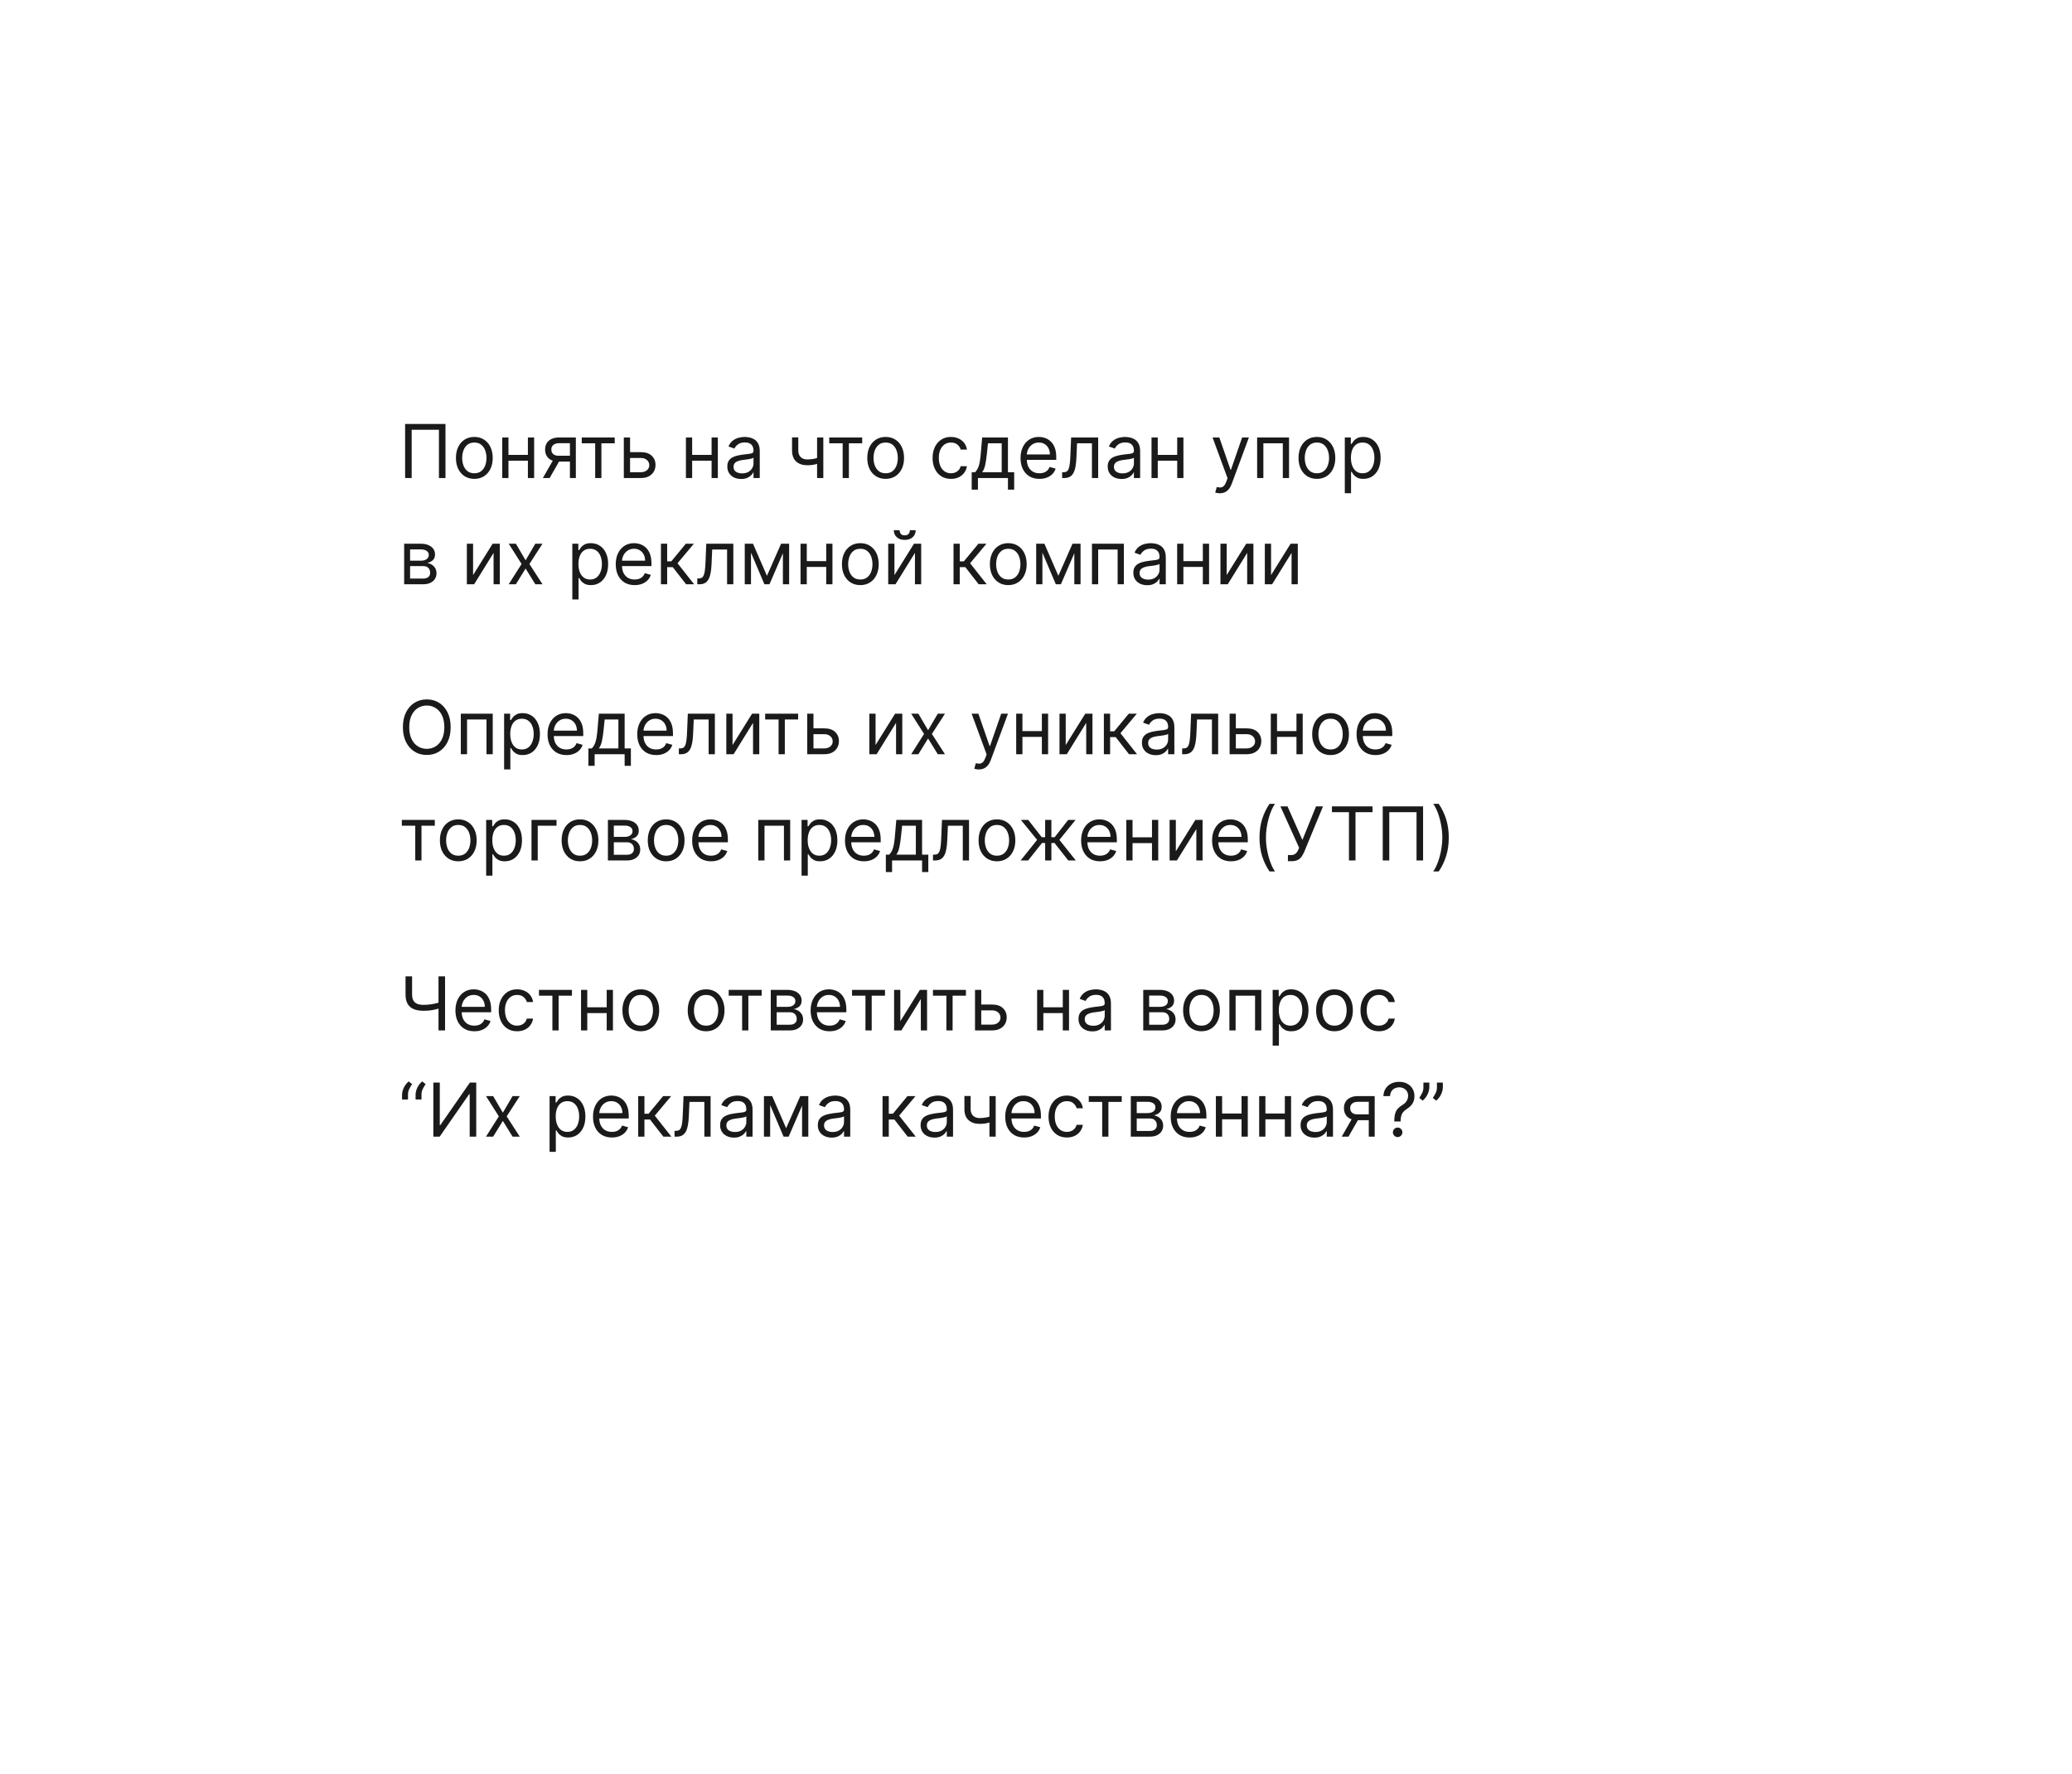 <?xml version="1.0" encoding="UTF-8"?> <svg xmlns="http://www.w3.org/2000/svg" width="390" height="334" viewBox="0 0 390 334" fill="none"> <g filter="url(#filter0_d_50_141)"> <rect x="40" y="40" width="270" height="214" rx="12" fill="white"></rect> </g> <path d="M83.849 79.818V90H82.617V80.912H77.486V90H76.253V79.818H83.849ZM89.28 90.159C88.59 90.159 87.985 89.995 87.465 89.667C86.948 89.339 86.544 88.88 86.252 88.29C85.964 87.7 85.819 87.01 85.819 86.222C85.819 85.426 85.964 84.732 86.252 84.138C86.544 83.545 86.948 83.085 87.465 82.756C87.985 82.428 88.59 82.264 89.28 82.264C89.969 82.264 90.572 82.428 91.089 82.756C91.61 83.085 92.014 83.545 92.302 84.138C92.594 84.732 92.74 85.426 92.74 86.222C92.74 87.01 92.594 87.7 92.302 88.29C92.014 88.88 91.61 89.339 91.089 89.667C90.572 89.995 89.969 90.159 89.28 90.159ZM89.28 89.105C89.803 89.105 90.234 88.971 90.572 88.702C90.91 88.434 91.161 88.081 91.323 87.644C91.485 87.206 91.567 86.732 91.567 86.222C91.567 85.711 91.485 85.236 91.323 84.795C91.161 84.354 90.91 83.998 90.572 83.726C90.234 83.454 89.803 83.318 89.28 83.318C88.756 83.318 88.325 83.454 87.987 83.726C87.649 83.998 87.399 84.354 87.236 84.795C87.074 85.236 86.993 85.711 86.993 86.222C86.993 86.732 87.074 87.206 87.236 87.644C87.399 88.081 87.649 88.434 87.987 88.702C88.325 88.971 88.756 89.105 89.28 89.105ZM99.642 85.645V86.739H95.426V85.645H99.642ZM95.704 82.364V90H94.531V82.364H95.704ZM100.537 82.364V90H99.363V82.364H100.537ZM107.273 90V83.438H105.245C104.787 83.438 104.428 83.544 104.166 83.756C103.904 83.968 103.773 84.26 103.773 84.631C103.773 84.995 103.891 85.282 104.126 85.491C104.365 85.7 104.691 85.804 105.105 85.804H107.571V86.898H105.105C104.588 86.898 104.143 86.807 103.768 86.624C103.394 86.442 103.105 86.182 102.903 85.844C102.701 85.502 102.6 85.098 102.6 84.631C102.6 84.16 102.706 83.756 102.918 83.418C103.13 83.079 103.433 82.819 103.828 82.637C104.225 82.455 104.698 82.364 105.245 82.364H108.387V90H107.273ZM102.182 90L104.35 86.202H105.623L103.455 90H102.182ZM109.502 83.457V82.364H115.706V83.457H113.2V90H112.027V83.457H109.502ZM118.432 85.128H120.619C121.514 85.128 122.199 85.355 122.673 85.809C123.147 86.263 123.384 86.838 123.384 87.534C123.384 87.992 123.277 88.407 123.065 88.782C122.853 89.153 122.542 89.45 122.131 89.672C121.72 89.891 121.216 90 120.619 90H117.418V82.364H118.591V88.906H120.619C121.083 88.906 121.464 88.784 121.763 88.538C122.061 88.293 122.21 87.978 122.21 87.594C122.21 87.189 122.061 86.86 121.763 86.604C121.464 86.349 121.083 86.222 120.619 86.222H118.432V85.128ZM134.218 85.645V86.739H130.002V85.645H134.218ZM130.28 82.364V90H129.107V82.364H130.28ZM135.113 82.364V90H133.939V82.364H135.113ZM139.503 90.179C139.019 90.179 138.58 90.088 138.185 89.906C137.791 89.72 137.478 89.453 137.246 89.105C137.014 88.754 136.898 88.329 136.898 87.832C136.898 87.395 136.984 87.04 137.156 86.769C137.328 86.493 137.559 86.278 137.847 86.122C138.135 85.966 138.454 85.85 138.802 85.774C139.153 85.695 139.506 85.632 139.861 85.585C140.325 85.526 140.701 85.481 140.989 85.451C141.281 85.418 141.493 85.363 141.626 85.287C141.761 85.211 141.829 85.078 141.829 84.889V84.849C141.829 84.359 141.695 83.978 141.427 83.706C141.162 83.434 140.759 83.298 140.219 83.298C139.658 83.298 139.219 83.421 138.901 83.666C138.583 83.912 138.359 84.173 138.23 84.452L137.116 84.054C137.315 83.59 137.58 83.229 137.912 82.97C138.247 82.708 138.611 82.526 139.006 82.423C139.403 82.317 139.794 82.264 140.179 82.264C140.424 82.264 140.706 82.294 141.024 82.354C141.345 82.41 141.655 82.528 141.954 82.707C142.255 82.886 142.506 83.156 142.704 83.517C142.903 83.878 143.003 84.362 143.003 84.969V90H141.829V88.966H141.77C141.69 89.132 141.558 89.309 141.372 89.498C141.186 89.687 140.939 89.847 140.631 89.98C140.323 90.113 139.947 90.179 139.503 90.179ZM139.682 89.125C140.146 89.125 140.537 89.034 140.855 88.852C141.176 88.669 141.418 88.434 141.581 88.146C141.747 87.857 141.829 87.554 141.829 87.236V86.162C141.78 86.222 141.67 86.276 141.501 86.326C141.336 86.372 141.143 86.414 140.925 86.45C140.709 86.483 140.499 86.513 140.293 86.54C140.091 86.563 139.927 86.583 139.801 86.599C139.496 86.639 139.211 86.704 138.946 86.793C138.684 86.879 138.472 87.01 138.309 87.186C138.15 87.358 138.071 87.594 138.071 87.892C138.071 88.3 138.222 88.608 138.523 88.817C138.828 89.022 139.214 89.125 139.682 89.125ZM154.968 82.364V90H153.795V82.364H154.968ZM154.511 86.003V87.097C154.246 87.196 153.982 87.284 153.72 87.36C153.458 87.433 153.183 87.491 152.895 87.534C152.607 87.574 152.29 87.594 151.945 87.594C151.08 87.594 150.386 87.36 149.862 86.893C149.342 86.425 149.082 85.724 149.082 84.79V82.344H150.255V84.79C150.255 85.181 150.33 85.502 150.479 85.754C150.628 86.006 150.83 86.193 151.085 86.316C151.34 86.439 151.627 86.5 151.945 86.5C152.442 86.5 152.892 86.455 153.293 86.366C153.697 86.273 154.103 86.152 154.511 86.003ZM156.082 83.457V82.364H162.286V83.457H159.781V90H158.607V83.457H156.082ZM166.703 90.159C166.014 90.159 165.409 89.995 164.889 89.667C164.372 89.339 163.967 88.88 163.676 88.29C163.387 87.7 163.243 87.01 163.243 86.222C163.243 85.426 163.387 84.732 163.676 84.138C163.967 83.545 164.372 83.085 164.889 82.756C165.409 82.428 166.014 82.264 166.703 82.264C167.393 82.264 167.996 82.428 168.513 82.756C169.033 83.085 169.438 83.545 169.726 84.138C170.018 84.732 170.164 85.426 170.164 86.222C170.164 87.01 170.018 87.7 169.726 88.29C169.438 88.88 169.033 89.339 168.513 89.667C167.996 89.995 167.393 90.159 166.703 90.159ZM166.703 89.105C167.227 89.105 167.658 88.971 167.996 88.702C168.334 88.434 168.584 88.081 168.747 87.644C168.909 87.206 168.99 86.732 168.99 86.222C168.99 85.711 168.909 85.236 168.747 84.795C168.584 84.354 168.334 83.998 167.996 83.726C167.658 83.454 167.227 83.318 166.703 83.318C166.18 83.318 165.749 83.454 165.411 83.726C165.073 83.998 164.823 84.354 164.66 84.795C164.498 85.236 164.417 85.711 164.417 86.222C164.417 86.732 164.498 87.206 164.66 87.644C164.823 88.081 165.073 88.434 165.411 88.702C165.749 88.971 166.18 89.105 166.703 89.105ZM178.994 90.159C178.279 90.159 177.662 89.99 177.145 89.652C176.628 89.314 176.23 88.848 175.952 88.255C175.673 87.662 175.534 86.984 175.534 86.222C175.534 85.446 175.677 84.762 175.962 84.168C176.25 83.572 176.651 83.106 177.165 82.771C177.682 82.433 178.285 82.264 178.975 82.264C179.512 82.264 179.995 82.364 180.426 82.562C180.857 82.761 181.21 83.04 181.485 83.398C181.76 83.756 181.931 84.173 181.997 84.651H180.824C180.735 84.303 180.536 83.994 180.227 83.726C179.923 83.454 179.512 83.318 178.994 83.318C178.537 83.318 178.136 83.438 177.791 83.676C177.45 83.912 177.183 84.245 176.991 84.675C176.802 85.103 176.708 85.605 176.708 86.182C176.708 86.772 176.8 87.285 176.986 87.723C177.175 88.16 177.44 88.5 177.781 88.742C178.126 88.984 178.53 89.105 178.994 89.105C179.299 89.105 179.576 89.052 179.825 88.946C180.073 88.84 180.284 88.688 180.456 88.489C180.628 88.29 180.751 88.051 180.824 87.773H181.997C181.931 88.224 181.767 88.629 181.505 88.991C181.247 89.349 180.904 89.634 180.476 89.846C180.052 90.055 179.558 90.159 178.994 90.159ZM182.897 92.188V88.906H183.534C183.689 88.744 183.824 88.568 183.936 88.379C184.049 88.19 184.147 87.967 184.23 87.708C184.316 87.446 184.389 87.128 184.448 86.754C184.508 86.376 184.561 85.92 184.607 85.386L184.866 82.364H189.718V88.906H190.892V92.188H189.718V90H184.07V92.188H182.897ZM184.866 88.906H188.545V83.457H185.96L185.761 85.386C185.678 86.185 185.575 86.883 185.453 87.479C185.33 88.076 185.134 88.552 184.866 88.906ZM195.651 90.159C194.915 90.159 194.28 89.997 193.746 89.672C193.216 89.344 192.807 88.886 192.518 88.3C192.233 87.71 192.091 87.024 192.091 86.242C192.091 85.459 192.233 84.77 192.518 84.173C192.807 83.573 193.208 83.106 193.722 82.771C194.239 82.433 194.842 82.264 195.531 82.264C195.929 82.264 196.322 82.331 196.71 82.463C197.097 82.596 197.45 82.811 197.768 83.109C198.087 83.404 198.34 83.796 198.529 84.283C198.718 84.77 198.812 85.37 198.812 86.082V86.579H192.926V85.565H197.619C197.619 85.135 197.533 84.75 197.361 84.412C197.192 84.074 196.95 83.807 196.635 83.612C196.323 83.416 195.955 83.318 195.531 83.318C195.064 83.318 194.66 83.434 194.318 83.666C193.98 83.895 193.72 84.193 193.538 84.561C193.355 84.929 193.264 85.323 193.264 85.744V86.421C193.264 86.997 193.364 87.486 193.562 87.887C193.765 88.285 194.045 88.588 194.403 88.797C194.761 89.002 195.177 89.105 195.651 89.105C195.959 89.105 196.237 89.062 196.486 88.976C196.738 88.886 196.955 88.754 197.137 88.578C197.319 88.399 197.46 88.177 197.56 87.912L198.693 88.23C198.574 88.615 198.373 88.953 198.092 89.244C197.81 89.533 197.462 89.758 197.048 89.921C196.633 90.079 196.168 90.159 195.651 90.159ZM199.921 90V88.906H200.2C200.428 88.906 200.619 88.862 200.771 88.772C200.924 88.679 201.046 88.519 201.139 88.29C201.235 88.058 201.308 87.736 201.358 87.325C201.411 86.911 201.449 86.384 201.472 85.744L201.612 82.364H206.702V90H205.529V83.457H202.725L202.606 86.182C202.579 86.808 202.523 87.36 202.437 87.837C202.354 88.311 202.226 88.709 202.054 89.031C201.885 89.352 201.66 89.594 201.378 89.756C201.096 89.919 200.743 90 200.319 90H199.921ZM211.102 90.179C210.618 90.179 210.179 90.088 209.785 89.906C209.39 89.72 209.077 89.453 208.845 89.105C208.613 88.754 208.497 88.329 208.497 87.832C208.497 87.395 208.583 87.04 208.756 86.769C208.928 86.493 209.158 86.278 209.447 86.122C209.735 85.966 210.053 85.85 210.401 85.774C210.753 85.695 211.106 85.632 211.46 85.585C211.924 85.526 212.3 85.481 212.589 85.451C212.88 85.418 213.093 85.363 213.225 85.287C213.361 85.211 213.429 85.078 213.429 84.889V84.849C213.429 84.359 213.295 83.978 213.026 83.706C212.761 83.434 212.358 83.298 211.818 83.298C211.258 83.298 210.819 83.421 210.501 83.666C210.183 83.912 209.959 84.173 209.83 84.452L208.716 84.054C208.915 83.59 209.18 83.229 209.511 82.97C209.846 82.708 210.211 82.526 210.605 82.423C211.003 82.317 211.394 82.264 211.778 82.264C212.024 82.264 212.305 82.294 212.624 82.354C212.945 82.41 213.255 82.528 213.553 82.707C213.855 82.886 214.105 83.156 214.304 83.517C214.503 83.878 214.602 84.362 214.602 84.969V90H213.429V88.966H213.369C213.29 89.132 213.157 89.309 212.972 89.498C212.786 89.687 212.539 89.847 212.231 89.98C211.923 90.113 211.546 90.179 211.102 90.179ZM211.281 89.125C211.745 89.125 212.136 89.034 212.455 88.852C212.776 88.669 213.018 88.434 213.18 88.146C213.346 87.857 213.429 87.554 213.429 87.236V86.162C213.379 86.222 213.27 86.276 213.101 86.326C212.935 86.372 212.743 86.414 212.524 86.45C212.309 86.483 212.098 86.513 211.893 86.54C211.691 86.563 211.527 86.583 211.401 86.599C211.096 86.639 210.811 86.704 210.545 86.793C210.284 86.879 210.071 87.01 209.909 87.186C209.75 87.358 209.67 87.594 209.67 87.892C209.67 88.3 209.821 88.608 210.123 88.817C210.428 89.022 210.814 89.125 211.281 89.125ZM221.855 85.645V86.739H217.639V85.645H221.855ZM217.917 82.364V90H216.744V82.364H217.917ZM222.749 82.364V90H221.576V82.364H222.749ZM229.585 92.864C229.387 92.864 229.209 92.847 229.053 92.814C228.898 92.784 228.79 92.754 228.73 92.724L229.029 91.69C229.314 91.763 229.566 91.79 229.784 91.77C230.003 91.75 230.197 91.652 230.366 91.477C230.538 91.304 230.696 91.024 230.838 90.636L231.057 90.04L228.233 82.364H229.506L231.614 88.449H231.693L233.801 82.364H235.074L231.833 91.114C231.687 91.508 231.506 91.835 231.291 92.093C231.075 92.355 230.825 92.549 230.54 92.675C230.258 92.801 229.94 92.864 229.585 92.864ZM236.623 90V82.364H242.628V90H241.455V83.457H237.796V90H236.623ZM247.873 90.159C247.184 90.159 246.579 89.995 246.059 89.667C245.542 89.339 245.137 88.88 244.846 88.29C244.557 87.7 244.413 87.01 244.413 86.222C244.413 85.426 244.557 84.732 244.846 84.138C245.137 83.545 245.542 83.085 246.059 82.756C246.579 82.428 247.184 82.264 247.873 82.264C248.563 82.264 249.166 82.428 249.683 82.756C250.203 83.085 250.608 83.545 250.896 84.138C251.188 84.732 251.334 85.426 251.334 86.222C251.334 87.01 251.188 87.7 250.896 88.29C250.608 88.88 250.203 89.339 249.683 89.667C249.166 89.995 248.563 90.159 247.873 90.159ZM247.873 89.105C248.397 89.105 248.828 88.971 249.166 88.702C249.504 88.434 249.754 88.081 249.917 87.644C250.079 87.206 250.16 86.732 250.16 86.222C250.16 85.711 250.079 85.236 249.917 84.795C249.754 84.354 249.504 83.998 249.166 83.726C248.828 83.454 248.397 83.318 247.873 83.318C247.35 83.318 246.919 83.454 246.581 83.726C246.243 83.998 245.992 84.354 245.83 84.795C245.668 85.236 245.586 85.711 245.586 86.222C245.586 86.732 245.668 87.206 245.83 87.644C245.992 88.081 246.243 88.434 246.581 88.702C246.919 88.971 247.35 89.105 247.873 89.105ZM253.125 92.864V82.364H254.258V83.577H254.397C254.484 83.444 254.603 83.275 254.755 83.07C254.911 82.861 255.133 82.675 255.422 82.513C255.713 82.347 256.108 82.264 256.605 82.264C257.248 82.264 257.815 82.425 258.305 82.746C258.796 83.068 259.178 83.524 259.453 84.114C259.729 84.704 259.866 85.4 259.866 86.202C259.866 87.01 259.729 87.711 259.453 88.305C259.178 88.895 258.797 89.352 258.31 89.677C257.823 89.998 257.261 90.159 256.625 90.159C256.134 90.159 255.741 90.078 255.446 89.915C255.151 89.75 254.924 89.562 254.765 89.354C254.606 89.142 254.484 88.966 254.397 88.827H254.298V92.864H253.125ZM254.278 86.182C254.278 86.758 254.363 87.267 254.532 87.708C254.701 88.146 254.948 88.489 255.272 88.737C255.597 88.983 255.995 89.105 256.466 89.105C256.956 89.105 257.365 88.976 257.694 88.717C258.025 88.456 258.274 88.104 258.439 87.663C258.608 87.219 258.693 86.725 258.693 86.182C258.693 85.645 258.61 85.161 258.444 84.73C258.282 84.296 258.035 83.953 257.703 83.701C257.375 83.446 256.963 83.318 256.466 83.318C255.988 83.318 255.587 83.439 255.262 83.681C254.938 83.92 254.692 84.254 254.527 84.685C254.361 85.113 254.278 85.612 254.278 86.182ZM76.074 110V102.364H79.196C80.018 102.364 80.671 102.549 81.155 102.92C81.639 103.292 81.881 103.782 81.881 104.392C81.881 104.856 81.743 105.216 81.468 105.471C81.193 105.723 80.84 105.893 80.409 105.983C80.691 106.023 80.964 106.122 81.229 106.281C81.498 106.44 81.72 106.659 81.896 106.938C82.071 107.213 82.159 107.551 82.159 107.952C82.159 108.343 82.06 108.692 81.861 109.001C81.662 109.309 81.377 109.553 81.006 109.732C80.635 109.911 80.19 110 79.673 110H76.074ZM77.188 108.926H79.673C80.078 108.926 80.394 108.83 80.623 108.638C80.852 108.446 80.966 108.184 80.966 107.852C80.966 107.458 80.852 107.148 80.623 106.923C80.394 106.694 80.078 106.58 79.673 106.58H77.188V108.926ZM77.188 105.565H79.196C79.511 105.565 79.781 105.522 80.006 105.436C80.232 105.347 80.404 105.221 80.523 105.058C80.646 104.893 80.707 104.697 80.707 104.472C80.707 104.15 80.573 103.898 80.305 103.716C80.036 103.53 79.667 103.438 79.196 103.438H77.188V105.565ZM89.046 108.27L92.725 102.364H94.077V110H92.904V104.094L89.245 110H87.873V102.364H89.046V108.27ZM97.101 102.364L98.931 105.486L100.76 102.364H102.113L99.647 106.182L102.113 110H100.76L98.931 107.037L97.101 110H95.749L98.175 106.182L95.749 102.364H97.101ZM107.724 112.864V102.364H108.858V103.577H108.997C109.083 103.444 109.202 103.275 109.355 103.07C109.511 102.861 109.733 102.675 110.021 102.513C110.313 102.347 110.707 102.264 111.204 102.264C111.847 102.264 112.414 102.425 112.905 102.746C113.395 103.068 113.778 103.524 114.053 104.114C114.328 104.704 114.466 105.4 114.466 106.202C114.466 107.01 114.328 107.711 114.053 108.305C113.778 108.895 113.397 109.352 112.91 109.677C112.422 109.998 111.861 110.159 111.224 110.159C110.734 110.159 110.341 110.078 110.046 109.915C109.751 109.75 109.524 109.562 109.365 109.354C109.206 109.142 109.083 108.966 108.997 108.827H108.898V112.864H107.724ZM108.878 106.182C108.878 106.759 108.962 107.267 109.131 107.708C109.3 108.146 109.547 108.489 109.872 108.737C110.197 108.982 110.595 109.105 111.065 109.105C111.556 109.105 111.965 108.976 112.293 108.717C112.625 108.455 112.873 108.104 113.039 107.663C113.208 107.219 113.292 106.725 113.292 106.182C113.292 105.645 113.21 105.161 113.044 104.73C112.881 104.296 112.635 103.953 112.303 103.701C111.975 103.446 111.562 103.318 111.065 103.318C110.588 103.318 110.187 103.439 109.862 103.681C109.537 103.92 109.292 104.254 109.126 104.685C108.961 105.113 108.878 105.612 108.878 106.182ZM119.457 110.159C118.721 110.159 118.087 109.997 117.553 109.672C117.023 109.344 116.613 108.886 116.325 108.3C116.04 107.71 115.898 107.024 115.898 106.241C115.898 105.459 116.04 104.77 116.325 104.173C116.613 103.573 117.015 103.106 117.528 102.771C118.045 102.433 118.648 102.264 119.338 102.264C119.736 102.264 120.128 102.33 120.516 102.463C120.904 102.596 121.257 102.811 121.575 103.109C121.893 103.404 122.147 103.795 122.336 104.283C122.525 104.77 122.619 105.37 122.619 106.082V106.58H116.733V105.565H121.426C121.426 105.134 121.34 104.75 121.167 104.412C120.998 104.074 120.756 103.807 120.442 103.612C120.13 103.416 119.762 103.318 119.338 103.318C118.871 103.318 118.466 103.434 118.125 103.666C117.787 103.895 117.527 104.193 117.344 104.561C117.162 104.929 117.071 105.323 117.071 105.744V106.42C117.071 106.997 117.17 107.486 117.369 107.887C117.571 108.285 117.851 108.588 118.209 108.797C118.567 109.002 118.983 109.105 119.457 109.105C119.765 109.105 120.044 109.062 120.292 108.976C120.544 108.886 120.761 108.754 120.944 108.578C121.126 108.399 121.267 108.177 121.366 107.912L122.5 108.23C122.381 108.615 122.18 108.953 121.898 109.244C121.617 109.533 121.269 109.758 120.854 109.92C120.44 110.08 119.974 110.159 119.457 110.159ZM124.404 110V102.364H125.577V105.685H126.353L129.097 102.364H130.608L127.526 106.043L130.648 110H129.137L126.631 106.778H125.577V110H124.404ZM131.247 110V108.906H131.526C131.754 108.906 131.945 108.862 132.097 108.772C132.25 108.679 132.373 108.518 132.465 108.29C132.561 108.058 132.634 107.736 132.684 107.325C132.737 106.911 132.775 106.384 132.798 105.744L132.938 102.364H138.029V110H136.855V103.457H134.051L133.932 106.182C133.905 106.808 133.849 107.36 133.763 107.837C133.68 108.311 133.552 108.709 133.38 109.031C133.211 109.352 132.986 109.594 132.704 109.756C132.422 109.919 132.069 110 131.645 110H131.247ZM144.357 108.409L147.022 102.364H148.136L144.835 110H143.88L140.639 102.364H141.732L144.357 108.409ZM141.355 102.364V110H140.181V102.364H141.355ZM147.36 110V102.364H148.534V110H147.36ZM155.792 105.645V106.739H151.576V105.645H155.792ZM151.855 102.364V110H150.681V102.364H151.855ZM156.687 102.364V110H155.514V102.364H156.687ZM161.932 110.159C161.243 110.159 160.638 109.995 160.117 109.667C159.6 109.339 159.196 108.88 158.904 108.29C158.616 107.7 158.472 107.01 158.472 106.222C158.472 105.426 158.616 104.732 158.904 104.138C159.196 103.545 159.6 103.085 160.117 102.756C160.638 102.428 161.243 102.264 161.932 102.264C162.621 102.264 163.225 102.428 163.742 102.756C164.262 103.085 164.666 103.545 164.955 104.138C165.246 104.732 165.392 105.426 165.392 106.222C165.392 107.01 165.246 107.7 164.955 108.29C164.666 108.88 164.262 109.339 163.742 109.667C163.225 109.995 162.621 110.159 161.932 110.159ZM161.932 109.105C162.456 109.105 162.887 108.971 163.225 108.702C163.563 108.434 163.813 108.081 163.975 107.643C164.138 107.206 164.219 106.732 164.219 106.222C164.219 105.711 164.138 105.236 163.975 104.795C163.813 104.354 163.563 103.998 163.225 103.726C162.887 103.454 162.456 103.318 161.932 103.318C161.408 103.318 160.977 103.454 160.639 103.726C160.301 103.998 160.051 104.354 159.889 104.795C159.726 105.236 159.645 105.711 159.645 106.222C159.645 106.732 159.726 107.206 159.889 107.643C160.051 108.081 160.301 108.434 160.639 108.702C160.977 108.971 161.408 109.105 161.932 109.105ZM168.357 108.27L172.036 102.364H173.388V110H172.214V104.094L168.555 110H167.183V102.364H168.357V108.27ZM171.26 99.818H172.354C172.354 100.355 172.168 100.794 171.797 101.136C171.426 101.477 170.922 101.648 170.286 101.648C169.659 101.648 169.16 101.477 168.789 101.136C168.421 100.794 168.237 100.355 168.237 99.818H169.331C169.331 100.077 169.402 100.304 169.545 100.499C169.691 100.695 169.938 100.793 170.286 100.793C170.634 100.793 170.882 100.695 171.031 100.499C171.184 100.304 171.26 100.077 171.26 99.818ZM179.474 110V102.364H180.648V105.685H181.423L184.167 102.364H185.679L182.596 106.043L185.719 110H184.207L181.702 106.778H180.648V110H179.474ZM189.782 110.159C189.092 110.159 188.487 109.995 187.967 109.667C187.45 109.339 187.046 108.88 186.754 108.29C186.466 107.7 186.321 107.01 186.321 106.222C186.321 105.426 186.466 104.732 186.754 104.138C187.046 103.545 187.45 103.085 187.967 102.756C188.487 102.428 189.092 102.264 189.782 102.264C190.471 102.264 191.074 102.428 191.591 102.756C192.112 103.085 192.516 103.545 192.804 104.138C193.096 104.732 193.242 105.426 193.242 106.222C193.242 107.01 193.096 107.7 192.804 108.29C192.516 108.88 192.112 109.339 191.591 109.667C191.074 109.995 190.471 110.159 189.782 110.159ZM189.782 109.105C190.305 109.105 190.736 108.971 191.074 108.702C191.412 108.434 191.663 108.081 191.825 107.643C191.987 107.206 192.069 106.732 192.069 106.222C192.069 105.711 191.987 105.236 191.825 104.795C191.663 104.354 191.412 103.998 191.074 103.726C190.736 103.454 190.305 103.318 189.782 103.318C189.258 103.318 188.827 103.454 188.489 103.726C188.151 103.998 187.901 104.354 187.738 104.795C187.576 105.236 187.495 105.711 187.495 106.222C187.495 106.732 187.576 107.206 187.738 107.643C187.901 108.081 188.151 108.434 188.489 108.702C188.827 108.971 189.258 109.105 189.782 109.105ZM199.209 108.409L201.874 102.364H202.987L199.686 110H198.732L195.49 102.364H196.584L199.209 108.409ZM196.206 102.364V110H195.033V102.364H196.206ZM202.212 110V102.364H203.385V110H202.212ZM205.533 110V102.364H211.539V110H210.365V103.457H206.706V110H205.533ZM215.928 110.179C215.445 110.179 215.005 110.088 214.611 109.906C214.217 109.72 213.903 109.453 213.671 109.105C213.439 108.754 213.323 108.33 213.323 107.832C213.323 107.395 213.41 107.04 213.582 106.768C213.754 106.493 213.985 106.278 214.273 106.122C214.561 105.966 214.879 105.85 215.227 105.774C215.579 105.695 215.932 105.632 216.286 105.585C216.75 105.526 217.127 105.481 217.415 105.451C217.707 105.418 217.919 105.363 218.051 105.287C218.187 105.211 218.255 105.078 218.255 104.889V104.849C218.255 104.359 218.121 103.978 217.852 103.706C217.587 103.434 217.185 103.298 216.644 103.298C216.084 103.298 215.645 103.421 215.327 103.666C215.009 103.911 214.785 104.173 214.656 104.452L213.542 104.054C213.741 103.59 214.006 103.229 214.338 102.97C214.672 102.708 215.037 102.526 215.431 102.423C215.829 102.317 216.22 102.264 216.605 102.264C216.85 102.264 217.132 102.294 217.45 102.354C217.771 102.41 218.081 102.528 218.379 102.707C218.681 102.886 218.931 103.156 219.13 103.517C219.329 103.878 219.428 104.362 219.428 104.969V110H218.255V108.966H218.195C218.116 109.132 217.983 109.309 217.798 109.498C217.612 109.687 217.365 109.848 217.057 109.98C216.749 110.113 216.373 110.179 215.928 110.179ZM216.107 109.125C216.571 109.125 216.963 109.034 217.281 108.852C217.602 108.669 217.844 108.434 218.007 108.146C218.172 107.857 218.255 107.554 218.255 107.236V106.162C218.205 106.222 218.096 106.276 217.927 106.326C217.761 106.372 217.569 106.414 217.35 106.45C217.135 106.483 216.924 106.513 216.719 106.54C216.517 106.563 216.353 106.583 216.227 106.599C215.922 106.639 215.637 106.704 215.372 106.793C215.11 106.879 214.898 107.01 214.735 107.186C214.576 107.358 214.497 107.594 214.497 107.892C214.497 108.3 214.647 108.608 214.949 108.817C215.254 109.022 215.64 109.125 216.107 109.125ZM226.681 105.645V106.739H222.465V105.645H226.681ZM222.743 102.364V110H221.57V102.364H222.743ZM227.576 102.364V110H226.402V102.364H227.576ZM230.892 108.27L234.571 102.364H235.923V110H234.75V104.094L231.091 110H229.718V102.364H230.892V108.27ZM239.245 108.27L242.924 102.364H244.276V110H243.103V104.094L239.444 110H238.072V102.364H239.245V108.27Z" fill="#1A1A1A"></path> <path d="M84.824 136.909C84.824 137.983 84.63 138.911 84.242 139.693C83.854 140.475 83.322 141.079 82.646 141.503C81.97 141.927 81.198 142.139 80.329 142.139C79.461 142.139 78.689 141.927 78.013 141.503C77.337 141.079 76.805 140.475 76.417 139.693C76.029 138.911 75.835 137.983 75.835 136.909C75.835 135.835 76.029 134.907 76.417 134.125C76.805 133.343 77.337 132.74 78.013 132.315C78.689 131.891 79.461 131.679 80.329 131.679C81.198 131.679 81.97 131.891 82.646 132.315C83.322 132.74 83.854 133.343 84.242 134.125C84.63 134.907 84.824 135.835 84.824 136.909ZM83.631 136.909C83.631 136.027 83.483 135.283 83.188 134.677C82.897 134.07 82.501 133.611 82 133.3C81.503 132.988 80.946 132.832 80.329 132.832C79.713 132.832 79.155 132.988 78.654 133.3C78.157 133.611 77.761 134.07 77.466 134.677C77.174 135.283 77.028 136.027 77.028 136.909C77.028 137.791 77.174 138.535 77.466 139.141C77.761 139.748 78.157 140.207 78.654 140.518C79.155 140.83 79.713 140.986 80.329 140.986C80.946 140.986 81.503 140.83 82 140.518C82.501 140.207 82.897 139.748 83.188 139.141C83.483 138.535 83.631 137.791 83.631 136.909ZM86.738 142V134.364H92.744V142H91.57V135.457H87.911V142H86.738ZM94.886 144.864V134.364H96.02V135.577H96.159C96.245 135.444 96.365 135.275 96.517 135.07C96.673 134.861 96.895 134.675 97.183 134.513C97.475 134.347 97.869 134.264 98.367 134.264C99.01 134.264 99.576 134.425 100.067 134.746C100.557 135.068 100.94 135.524 101.215 136.114C101.49 136.704 101.628 137.4 101.628 138.202C101.628 139.01 101.49 139.711 101.215 140.305C100.94 140.895 100.559 141.352 100.072 141.677C99.585 141.998 99.023 142.159 98.386 142.159C97.896 142.159 97.503 142.078 97.208 141.915C96.913 141.75 96.686 141.562 96.527 141.354C96.368 141.142 96.245 140.966 96.159 140.827H96.06V144.864H94.886ZM96.04 138.182C96.04 138.759 96.124 139.267 96.293 139.708C96.462 140.146 96.709 140.489 97.034 140.737C97.359 140.982 97.757 141.105 98.227 141.105C98.718 141.105 99.127 140.976 99.455 140.717C99.787 140.455 100.035 140.104 100.201 139.663C100.37 139.219 100.455 138.725 100.455 138.182C100.455 137.645 100.372 137.161 100.206 136.73C100.044 136.296 99.797 135.953 99.465 135.701C99.137 135.446 98.724 135.318 98.227 135.318C97.75 135.318 97.349 135.439 97.024 135.681C96.699 135.92 96.454 136.254 96.288 136.685C96.123 137.113 96.04 137.612 96.04 138.182ZM106.619 142.159C105.884 142.159 105.249 141.997 104.715 141.672C104.185 141.344 103.776 140.886 103.487 140.3C103.202 139.71 103.06 139.024 103.06 138.241C103.06 137.459 103.202 136.77 103.487 136.173C103.776 135.573 104.177 135.106 104.69 134.771C105.207 134.433 105.811 134.264 106.5 134.264C106.898 134.264 107.29 134.33 107.678 134.463C108.066 134.596 108.419 134.811 108.737 135.109C109.055 135.404 109.309 135.795 109.498 136.283C109.687 136.77 109.781 137.37 109.781 138.082V138.58H103.895V137.565H108.588C108.588 137.134 108.502 136.75 108.33 136.412C108.161 136.074 107.919 135.807 107.604 135.612C107.292 135.416 106.924 135.318 106.5 135.318C106.033 135.318 105.628 135.434 105.287 135.666C104.949 135.895 104.689 136.193 104.506 136.561C104.324 136.929 104.233 137.323 104.233 137.744V138.42C104.233 138.997 104.332 139.486 104.531 139.887C104.733 140.285 105.013 140.588 105.371 140.797C105.729 141.002 106.145 141.105 106.619 141.105C106.928 141.105 107.206 141.062 107.455 140.976C107.706 140.886 107.924 140.754 108.106 140.578C108.288 140.399 108.429 140.177 108.528 139.912L109.662 140.23C109.543 140.615 109.342 140.953 109.06 141.244C108.779 141.533 108.431 141.758 108.016 141.92C107.602 142.08 107.136 142.159 106.619 142.159ZM110.751 144.188V140.906H111.387C111.543 140.744 111.677 140.568 111.79 140.379C111.902 140.19 112 139.967 112.083 139.708C112.169 139.446 112.242 139.128 112.302 138.754C112.362 138.376 112.415 137.92 112.461 137.386L112.719 134.364H117.572V140.906H118.745V144.188H117.572V142H111.924V144.188H110.751ZM112.719 140.906H116.398V135.457H113.813L113.614 137.386C113.531 138.185 113.429 138.883 113.306 139.479C113.183 140.076 112.988 140.552 112.719 140.906ZM123.504 142.159C122.768 142.159 122.134 141.997 121.6 141.672C121.07 141.344 120.66 140.886 120.372 140.3C120.087 139.71 119.944 139.024 119.944 138.241C119.944 137.459 120.087 136.77 120.372 136.173C120.66 135.573 121.061 135.106 121.575 134.771C122.092 134.433 122.695 134.264 123.385 134.264C123.782 134.264 124.175 134.33 124.563 134.463C124.951 134.596 125.304 134.811 125.622 135.109C125.94 135.404 126.194 135.795 126.383 136.283C126.572 136.77 126.666 137.37 126.666 138.082V138.58H120.78V137.565H125.473C125.473 137.134 125.387 136.75 125.214 136.412C125.045 136.074 124.803 135.807 124.488 135.612C124.177 135.416 123.809 135.318 123.385 135.318C122.917 135.318 122.513 135.434 122.172 135.666C121.834 135.895 121.573 136.193 121.391 136.561C121.209 136.929 121.118 137.323 121.118 137.744V138.42C121.118 138.997 121.217 139.486 121.416 139.887C121.618 140.285 121.898 140.588 122.256 140.797C122.614 141.002 123.03 141.105 123.504 141.105C123.812 141.105 124.091 141.062 124.339 140.976C124.591 140.886 124.808 140.754 124.991 140.578C125.173 140.399 125.314 140.177 125.413 139.912L126.547 140.23C126.427 140.615 126.227 140.953 125.945 141.244C125.663 141.533 125.315 141.758 124.901 141.92C124.487 142.08 124.021 142.159 123.504 142.159ZM127.775 142V140.906H128.053C128.282 140.906 128.472 140.862 128.625 140.772C128.777 140.679 128.9 140.518 128.993 140.29C129.089 140.058 129.162 139.736 129.211 139.325C129.265 138.911 129.303 138.384 129.326 137.744L129.465 134.364H134.556V142H133.383V135.457H130.579L130.459 138.182C130.433 138.808 130.376 139.36 130.29 139.837C130.207 140.311 130.08 140.709 129.907 141.031C129.738 141.352 129.513 141.594 129.231 141.756C128.95 141.919 128.597 142 128.172 142H127.775ZM137.882 140.27L141.561 134.364H142.913V142H141.74V136.094L138.081 142H136.709V134.364H137.882V140.27ZM144.023 135.457V134.364H150.228V135.457H147.722V142H146.549V135.457H144.023ZM152.953 137.128H155.141C156.036 137.128 156.72 137.355 157.194 137.809C157.668 138.263 157.905 138.838 157.905 139.534C157.905 139.991 157.799 140.407 157.587 140.782C157.375 141.153 157.063 141.45 156.652 141.672C156.241 141.891 155.737 142 155.141 142H151.939V134.364H153.112V140.906H155.141C155.605 140.906 155.986 140.784 156.284 140.538C156.583 140.293 156.732 139.978 156.732 139.594C156.732 139.189 156.583 138.86 156.284 138.604C155.986 138.349 155.605 138.222 155.141 138.222H152.953V137.128ZM164.802 140.27L168.481 134.364H169.833V142H168.66V136.094L165.001 142H163.629V134.364H164.802V140.27ZM172.857 134.364L174.687 137.486L176.516 134.364H177.868L175.403 138.182L177.868 142H176.516L174.687 139.037L172.857 142H171.505L173.931 138.182L171.505 134.364H172.857ZM184.236 144.864C184.037 144.864 183.86 144.847 183.704 144.814C183.548 144.784 183.44 144.754 183.381 144.724L183.679 143.69C183.964 143.763 184.216 143.79 184.435 143.77C184.653 143.75 184.847 143.652 185.016 143.477C185.189 143.304 185.346 143.024 185.489 142.636L185.707 142.04L182.884 134.364H184.156L186.264 140.449H186.344L188.452 134.364H189.724L186.483 143.114C186.337 143.508 186.156 143.835 185.941 144.093C185.726 144.355 185.475 144.549 185.19 144.675C184.909 144.801 184.59 144.864 184.236 144.864ZM196.384 137.645V138.739H192.168V137.645H196.384ZM192.446 134.364V142H191.273V134.364H192.446ZM197.279 134.364V142H196.105V134.364H197.279ZM200.595 140.27L204.274 134.364H205.626V142H204.453V136.094L200.794 142H199.422V134.364H200.595V140.27ZM207.775 142V134.364H208.948V137.685H209.724L212.468 134.364H213.98L210.897 138.043L214.019 142H212.508L210.002 138.778H208.948V142H207.775ZM217.542 142.179C217.058 142.179 216.619 142.088 216.224 141.906C215.83 141.72 215.517 141.453 215.285 141.105C215.053 140.754 214.937 140.33 214.937 139.832C214.937 139.395 215.023 139.04 215.195 138.768C215.367 138.493 215.598 138.278 215.886 138.122C216.175 137.966 216.493 137.85 216.841 137.774C217.192 137.695 217.545 137.632 217.9 137.585C218.364 137.526 218.74 137.481 219.028 137.451C219.32 137.418 219.532 137.363 219.665 137.287C219.8 137.211 219.868 137.078 219.868 136.889V136.849C219.868 136.359 219.734 135.978 219.466 135.706C219.201 135.434 218.798 135.298 218.258 135.298C217.698 135.298 217.258 135.421 216.94 135.666C216.622 135.911 216.398 136.173 216.269 136.452L215.155 136.054C215.354 135.59 215.619 135.229 215.951 134.97C216.286 134.708 216.65 134.526 217.045 134.423C217.442 134.317 217.833 134.264 218.218 134.264C218.463 134.264 218.745 134.294 219.063 134.354C219.385 134.41 219.694 134.528 219.993 134.707C220.294 134.886 220.545 135.156 220.743 135.517C220.942 135.878 221.042 136.362 221.042 136.969V142H219.868V140.966H219.809C219.729 141.132 219.597 141.309 219.411 141.498C219.225 141.687 218.979 141.848 218.67 141.98C218.362 142.113 217.986 142.179 217.542 142.179ZM217.721 141.125C218.185 141.125 218.576 141.034 218.894 140.852C219.215 140.669 219.457 140.434 219.62 140.146C219.786 139.857 219.868 139.554 219.868 139.236V138.162C219.819 138.222 219.709 138.276 219.54 138.326C219.375 138.372 219.182 138.414 218.964 138.45C218.748 138.483 218.538 138.513 218.332 138.54C218.13 138.563 217.966 138.583 217.84 138.599C217.535 138.639 217.25 138.704 216.985 138.793C216.723 138.879 216.511 139.01 216.349 139.186C216.189 139.358 216.11 139.594 216.11 139.892C216.11 140.3 216.261 140.608 216.562 140.817C216.867 141.022 217.253 141.125 217.721 141.125ZM222.507 142V140.906H222.786C223.014 140.906 223.205 140.862 223.357 140.772C223.51 140.679 223.632 140.518 223.725 140.29C223.821 140.058 223.894 139.736 223.944 139.325C223.997 138.911 224.035 138.384 224.058 137.744L224.197 134.364H229.288V142H228.115V135.457H225.311L225.192 138.182C225.165 138.808 225.109 139.36 225.023 139.837C224.94 140.311 224.812 140.709 224.64 141.031C224.471 141.352 224.246 141.594 223.964 141.756C223.682 141.919 223.329 142 222.905 142H222.507ZM232.455 137.128H234.643C235.538 137.128 236.222 137.355 236.696 137.809C237.17 138.263 237.407 138.838 237.407 139.534C237.407 139.991 237.301 140.407 237.089 140.782C236.877 141.153 236.565 141.45 236.154 141.672C235.743 141.891 235.239 142 234.643 142H231.441V134.364H232.614V140.906H234.643C235.107 140.906 235.488 140.784 235.786 140.538C236.085 140.293 236.234 139.978 236.234 139.594C236.234 139.189 236.085 138.86 235.786 138.604C235.488 138.349 235.107 138.222 234.643 138.222H232.455V137.128ZM244.304 137.645V138.739H240.088V137.645H244.304ZM240.366 134.364V142H239.193V134.364H240.366ZM245.199 134.364V142H244.025V134.364H245.199ZM250.444 142.159C249.754 142.159 249.149 141.995 248.629 141.667C248.112 141.339 247.708 140.88 247.416 140.29C247.128 139.7 246.983 139.01 246.983 138.222C246.983 137.426 247.128 136.732 247.416 136.138C247.708 135.545 248.112 135.085 248.629 134.756C249.149 134.428 249.754 134.264 250.444 134.264C251.133 134.264 251.736 134.428 252.253 134.756C252.774 135.085 253.178 135.545 253.466 136.138C253.758 136.732 253.904 137.426 253.904 138.222C253.904 139.01 253.758 139.7 253.466 140.29C253.178 140.88 252.774 141.339 252.253 141.667C251.736 141.995 251.133 142.159 250.444 142.159ZM250.444 141.105C250.967 141.105 251.398 140.971 251.736 140.702C252.074 140.434 252.325 140.081 252.487 139.643C252.649 139.206 252.731 138.732 252.731 138.222C252.731 137.711 252.649 137.236 252.487 136.795C252.325 136.354 252.074 135.998 251.736 135.726C251.398 135.454 250.967 135.318 250.444 135.318C249.92 135.318 249.489 135.454 249.151 135.726C248.813 135.998 248.563 136.354 248.4 136.795C248.238 137.236 248.157 137.711 248.157 138.222C248.157 138.732 248.238 139.206 248.4 139.643C248.563 140.081 248.813 140.434 249.151 140.702C249.489 140.971 249.92 141.105 250.444 141.105ZM258.897 142.159C258.161 142.159 257.526 141.997 256.993 141.672C256.462 141.344 256.053 140.886 255.765 140.3C255.48 139.71 255.337 139.024 255.337 138.241C255.337 137.459 255.48 136.77 255.765 136.173C256.053 135.573 256.454 135.106 256.968 134.771C257.485 134.433 258.088 134.264 258.777 134.264C259.175 134.264 259.568 134.33 259.956 134.463C260.343 134.596 260.696 134.811 261.015 135.109C261.333 135.404 261.586 135.795 261.775 136.283C261.964 136.77 262.059 137.37 262.059 138.082V138.58H256.172V137.565H260.865C260.865 137.134 260.779 136.75 260.607 136.412C260.438 136.074 260.196 135.807 259.881 135.612C259.569 135.416 259.202 135.318 258.777 135.318C258.31 135.318 257.906 135.434 257.564 135.666C257.226 135.895 256.966 136.193 256.784 136.561C256.601 136.929 256.51 137.323 256.51 137.744V138.42C256.51 138.997 256.61 139.486 256.809 139.887C257.011 140.285 257.291 140.588 257.649 140.797C258.007 141.002 258.423 141.105 258.897 141.105C259.205 141.105 259.483 141.062 259.732 140.976C259.984 140.886 260.201 140.754 260.383 140.578C260.565 140.399 260.706 140.177 260.806 139.912L261.939 140.23C261.82 140.615 261.619 140.953 261.338 141.244C261.056 141.533 260.708 141.758 260.294 141.92C259.879 142.08 259.414 142.159 258.897 142.159ZM75.636 155.457V154.364H81.841V155.457H79.335V162H78.162V155.457H75.636ZM86.258 162.159C85.569 162.159 84.964 161.995 84.444 161.667C83.927 161.339 83.522 160.88 83.231 160.29C82.942 159.7 82.798 159.01 82.798 158.222C82.798 157.426 82.942 156.732 83.231 156.138C83.522 155.545 83.927 155.085 84.444 154.756C84.964 154.428 85.569 154.264 86.258 154.264C86.948 154.264 87.551 154.428 88.068 154.756C88.588 155.085 88.993 155.545 89.281 156.138C89.573 156.732 89.718 157.426 89.718 158.222C89.718 159.01 89.573 159.7 89.281 160.29C88.993 160.88 88.588 161.339 88.068 161.667C87.551 161.995 86.948 162.159 86.258 162.159ZM86.258 161.105C86.782 161.105 87.213 160.971 87.551 160.702C87.889 160.434 88.139 160.081 88.302 159.643C88.464 159.206 88.545 158.732 88.545 158.222C88.545 157.711 88.464 157.236 88.302 156.795C88.139 156.354 87.889 155.998 87.551 155.726C87.213 155.454 86.782 155.318 86.258 155.318C85.734 155.318 85.304 155.454 84.966 155.726C84.627 155.998 84.377 156.354 84.215 156.795C84.052 157.236 83.971 157.711 83.971 158.222C83.971 158.732 84.052 159.206 84.215 159.643C84.377 160.081 84.627 160.434 84.966 160.702C85.304 160.971 85.734 161.105 86.258 161.105ZM91.509 164.864V154.364H92.643V155.577H92.782C92.868 155.444 92.988 155.275 93.14 155.07C93.296 154.861 93.518 154.675 93.806 154.513C94.098 154.347 94.492 154.264 94.99 154.264C95.632 154.264 96.199 154.425 96.69 154.746C97.18 155.068 97.563 155.524 97.838 156.114C98.113 156.704 98.251 157.4 98.251 158.202C98.251 159.01 98.113 159.711 97.838 160.305C97.563 160.895 97.182 161.352 96.695 161.677C96.208 161.998 95.646 162.159 95.009 162.159C94.519 162.159 94.126 162.078 93.831 161.915C93.536 161.75 93.309 161.562 93.15 161.354C92.991 161.142 92.868 160.966 92.782 160.827H92.683V164.864H91.509ZM92.663 158.182C92.663 158.759 92.747 159.267 92.916 159.708C93.085 160.146 93.332 160.489 93.657 160.737C93.982 160.982 94.38 161.105 94.85 161.105C95.341 161.105 95.75 160.976 96.078 160.717C96.41 160.455 96.658 160.104 96.824 159.663C96.993 159.219 97.078 158.725 97.078 158.182C97.078 157.645 96.995 157.161 96.829 156.73C96.667 156.296 96.42 155.953 96.088 155.701C95.76 155.446 95.347 155.318 94.85 155.318C94.373 155.318 93.972 155.439 93.647 155.681C93.322 155.92 93.077 156.254 92.911 156.685C92.746 157.113 92.663 157.612 92.663 158.182ZM104.754 154.364V155.457H101.214V162H100.041V154.364H104.754ZM109.172 162.159C108.483 162.159 107.878 161.995 107.358 161.667C106.841 161.339 106.436 160.88 106.145 160.29C105.856 159.7 105.712 159.01 105.712 158.222C105.712 157.426 105.856 156.732 106.145 156.138C106.436 155.545 106.841 155.085 107.358 154.756C107.878 154.428 108.483 154.264 109.172 154.264C109.862 154.264 110.465 154.428 110.982 154.756C111.502 155.085 111.907 155.545 112.195 156.138C112.487 156.732 112.632 157.426 112.632 158.222C112.632 159.01 112.487 159.7 112.195 160.29C111.907 160.88 111.502 161.339 110.982 161.667C110.465 161.995 109.862 162.159 109.172 162.159ZM109.172 161.105C109.696 161.105 110.127 160.971 110.465 160.702C110.803 160.434 111.053 160.081 111.216 159.643C111.378 159.206 111.459 158.732 111.459 158.222C111.459 157.711 111.378 157.236 111.216 156.795C111.053 156.354 110.803 155.998 110.465 155.726C110.127 155.454 109.696 155.318 109.172 155.318C108.649 155.318 108.218 155.454 107.88 155.726C107.542 155.998 107.291 156.354 107.129 156.795C106.967 157.236 106.885 157.711 106.885 158.222C106.885 158.732 106.967 159.206 107.129 159.643C107.291 160.081 107.542 160.434 107.88 160.702C108.218 160.971 108.649 161.105 109.172 161.105ZM114.423 162V154.364H117.546C118.368 154.364 119.021 154.549 119.504 154.92C119.988 155.292 120.23 155.782 120.23 156.392C120.23 156.856 120.093 157.216 119.818 157.471C119.543 157.723 119.19 157.893 118.759 157.983C119.04 158.023 119.314 158.122 119.579 158.281C119.847 158.44 120.07 158.659 120.245 158.938C120.421 159.213 120.509 159.551 120.509 159.952C120.509 160.343 120.409 160.692 120.21 161.001C120.012 161.309 119.727 161.553 119.355 161.732C118.984 161.911 118.54 162 118.023 162H114.423ZM115.537 160.926H118.023C118.427 160.926 118.744 160.83 118.972 160.638C119.201 160.446 119.316 160.184 119.316 159.852C119.316 159.458 119.201 159.148 118.972 158.923C118.744 158.694 118.427 158.58 118.023 158.58H115.537V160.926ZM115.537 157.565H117.546C117.86 157.565 118.131 157.522 118.356 157.436C118.581 157.347 118.754 157.221 118.873 157.058C118.996 156.893 119.057 156.697 119.057 156.472C119.057 156.15 118.923 155.898 118.654 155.716C118.386 155.53 118.016 155.438 117.546 155.438H115.537V157.565ZM125.387 162.159C124.698 162.159 124.093 161.995 123.572 161.667C123.055 161.339 122.651 160.88 122.359 160.29C122.071 159.7 121.927 159.01 121.927 158.222C121.927 157.426 122.071 156.732 122.359 156.138C122.651 155.545 123.055 155.085 123.572 154.756C124.093 154.428 124.698 154.264 125.387 154.264C126.076 154.264 126.68 154.428 127.197 154.756C127.717 155.085 128.121 155.545 128.41 156.138C128.701 156.732 128.847 157.426 128.847 158.222C128.847 159.01 128.701 159.7 128.41 160.29C128.121 160.88 127.717 161.339 127.197 161.667C126.68 161.995 126.076 162.159 125.387 162.159ZM125.387 161.105C125.911 161.105 126.342 160.971 126.68 160.702C127.018 160.434 127.268 160.081 127.43 159.643C127.593 159.206 127.674 158.732 127.674 158.222C127.674 157.711 127.593 157.236 127.43 156.795C127.268 156.354 127.018 155.998 126.68 155.726C126.342 155.454 125.911 155.318 125.387 155.318C124.863 155.318 124.433 155.454 124.094 155.726C123.756 155.998 123.506 156.354 123.344 156.795C123.181 157.236 123.1 157.711 123.1 158.222C123.1 158.732 123.181 159.206 123.344 159.643C123.506 160.081 123.756 160.434 124.094 160.702C124.433 160.971 124.863 161.105 125.387 161.105ZM133.84 162.159C133.104 162.159 132.47 161.997 131.936 161.672C131.406 161.344 130.996 160.886 130.708 160.3C130.423 159.71 130.28 159.024 130.28 158.241C130.28 157.459 130.423 156.77 130.708 156.173C130.996 155.573 131.397 155.106 131.911 154.771C132.428 154.433 133.031 154.264 133.721 154.264C134.118 154.264 134.511 154.33 134.899 154.463C135.287 154.596 135.64 154.811 135.958 155.109C136.276 155.404 136.53 155.795 136.719 156.283C136.907 156.77 137.002 157.37 137.002 158.082V158.58H131.116V157.565H135.809C135.809 157.134 135.723 156.75 135.55 156.412C135.381 156.074 135.139 155.807 134.824 155.612C134.513 155.416 134.145 155.318 133.721 155.318C133.253 155.318 132.849 155.434 132.508 155.666C132.17 155.895 131.909 156.193 131.727 156.561C131.545 156.929 131.454 157.323 131.454 157.744V158.42C131.454 158.997 131.553 159.486 131.752 159.887C131.954 160.285 132.234 160.588 132.592 160.797C132.95 161.002 133.366 161.105 133.84 161.105C134.148 161.105 134.427 161.062 134.675 160.976C134.927 160.886 135.144 160.754 135.327 160.578C135.509 160.399 135.65 160.177 135.749 159.912L136.883 160.23C136.763 160.615 136.563 160.953 136.281 161.244C135.999 161.533 135.651 161.758 135.237 161.92C134.823 162.08 134.357 162.159 133.84 162.159ZM142.724 162V154.364H148.73V162H147.557V155.457H143.898V162H142.724ZM150.873 164.864V154.364H152.006V155.577H152.145C152.232 155.444 152.351 155.275 152.503 155.07C152.659 154.861 152.881 154.675 153.17 154.513C153.461 154.347 153.856 154.264 154.353 154.264C154.996 154.264 155.563 154.425 156.053 154.746C156.544 155.068 156.926 155.524 157.202 156.114C157.477 156.704 157.614 157.4 157.614 158.202C157.614 159.01 157.477 159.711 157.202 160.305C156.926 160.895 156.545 161.352 156.058 161.677C155.571 161.998 155.009 162.159 154.373 162.159C153.882 162.159 153.489 162.078 153.194 161.915C152.899 161.75 152.672 161.562 152.513 161.354C152.354 161.142 152.232 160.966 152.145 160.827H152.046V164.864H150.873ZM152.026 158.182C152.026 158.759 152.111 159.267 152.28 159.708C152.449 160.146 152.696 160.489 153.02 160.737C153.345 160.982 153.743 161.105 154.214 161.105C154.704 161.105 155.113 160.976 155.442 160.717C155.773 160.455 156.022 160.104 156.187 159.663C156.356 159.219 156.441 158.725 156.441 158.182C156.441 157.645 156.358 157.161 156.192 156.73C156.03 156.296 155.783 155.953 155.452 155.701C155.123 155.446 154.711 155.318 154.214 155.318C153.736 155.318 153.335 155.439 153.01 155.681C152.686 155.92 152.44 156.254 152.275 156.685C152.109 157.113 152.026 157.612 152.026 158.182ZM162.606 162.159C161.87 162.159 161.235 161.997 160.702 161.672C160.171 161.344 159.762 160.886 159.474 160.3C159.189 159.71 159.046 159.024 159.046 158.241C159.046 157.459 159.189 156.77 159.474 156.173C159.762 155.573 160.163 155.106 160.677 154.771C161.194 154.433 161.797 154.264 162.486 154.264C162.884 154.264 163.277 154.33 163.665 154.463C164.052 154.596 164.405 154.811 164.724 155.109C165.042 155.404 165.295 155.795 165.484 156.283C165.673 156.77 165.768 157.37 165.768 158.082V158.58H159.881V157.565H164.574C164.574 157.134 164.488 156.75 164.316 156.412C164.147 156.074 163.905 155.807 163.59 155.612C163.278 155.416 162.911 155.318 162.486 155.318C162.019 155.318 161.615 155.434 161.273 155.666C160.935 155.895 160.675 156.193 160.493 156.561C160.31 156.929 160.219 157.323 160.219 157.744V158.42C160.219 158.997 160.319 159.486 160.518 159.887C160.72 160.285 161 160.588 161.358 160.797C161.716 161.002 162.132 161.105 162.606 161.105C162.914 161.105 163.192 161.062 163.441 160.976C163.693 160.886 163.91 160.754 164.092 160.578C164.274 160.399 164.415 160.177 164.515 159.912L165.648 160.23C165.529 160.615 165.328 160.953 165.047 161.244C164.765 161.533 164.417 161.758 164.003 161.92C163.588 162.08 163.123 162.159 162.606 162.159ZM166.737 164.188V160.906H167.373C167.529 160.744 167.663 160.568 167.776 160.379C167.889 160.19 167.987 159.967 168.069 159.708C168.156 159.446 168.229 159.128 168.288 158.754C168.348 158.376 168.401 157.92 168.447 157.386L168.706 154.364H173.558V160.906H174.731V164.188H173.558V162H167.91V164.188H166.737ZM168.706 160.906H172.385V155.457H169.8L169.601 157.386C169.518 158.185 169.415 158.883 169.292 159.479C169.17 160.076 168.974 160.552 168.706 160.906ZM175.613 162V160.906H175.891C176.12 160.906 176.31 160.862 176.463 160.772C176.615 160.679 176.738 160.518 176.831 160.29C176.927 160.058 177 159.736 177.049 159.325C177.102 158.911 177.141 158.384 177.164 157.744L177.303 154.364H182.394V162H181.221V155.457H178.417L178.297 158.182C178.271 158.808 178.214 159.36 178.128 159.837C178.045 160.311 177.918 160.709 177.745 161.031C177.576 161.352 177.351 161.594 177.069 161.756C176.788 161.919 176.435 162 176.01 162H175.613ZM187.649 162.159C186.959 162.159 186.355 161.995 185.834 161.667C185.317 161.339 184.913 160.88 184.621 160.29C184.333 159.7 184.189 159.01 184.189 158.222C184.189 157.426 184.333 156.732 184.621 156.138C184.913 155.545 185.317 155.085 185.834 154.756C186.355 154.428 186.959 154.264 187.649 154.264C188.338 154.264 188.941 154.428 189.458 154.756C189.979 155.085 190.383 155.545 190.672 156.138C190.963 156.732 191.109 157.426 191.109 158.222C191.109 159.01 190.963 159.7 190.672 160.29C190.383 160.88 189.979 161.339 189.458 161.667C188.941 161.995 188.338 162.159 187.649 162.159ZM187.649 161.105C188.172 161.105 188.603 160.971 188.941 160.702C189.279 160.434 189.53 160.081 189.692 159.643C189.855 159.206 189.936 158.732 189.936 158.222C189.936 157.711 189.855 157.236 189.692 156.795C189.53 156.354 189.279 155.998 188.941 155.726C188.603 155.454 188.172 155.318 187.649 155.318C187.125 155.318 186.694 155.454 186.356 155.726C186.018 155.998 185.768 156.354 185.605 156.795C185.443 157.236 185.362 157.711 185.362 158.222C185.362 158.732 185.443 159.206 185.605 159.643C185.768 160.081 186.018 160.434 186.356 160.702C186.694 160.971 187.125 161.105 187.649 161.105ZM192.108 162L195.211 158.122L192.148 154.364H193.54L196.086 157.625H196.722V154.364H197.895V157.625H198.512L201.057 154.364H202.449L199.407 158.122L202.489 162H201.077L198.492 158.719H197.895V162H196.722V158.719H196.125L193.52 162H192.108ZM207.053 162.159C206.317 162.159 205.682 161.997 205.149 161.672C204.618 161.344 204.209 160.886 203.921 160.3C203.636 159.71 203.493 159.024 203.493 158.241C203.493 157.459 203.636 156.77 203.921 156.173C204.209 155.573 204.61 155.106 205.124 154.771C205.641 154.433 206.244 154.264 206.934 154.264C207.331 154.264 207.724 154.33 208.112 154.463C208.5 154.596 208.853 154.811 209.171 155.109C209.489 155.404 209.743 155.795 209.931 156.283C210.12 156.77 210.215 157.37 210.215 158.082V158.58H204.328V157.565H209.022C209.022 157.134 208.935 156.75 208.763 156.412C208.594 156.074 208.352 155.807 208.037 155.612C207.726 155.416 207.358 155.318 206.934 155.318C206.466 155.318 206.062 155.434 205.721 155.666C205.382 155.895 205.122 156.193 204.94 156.561C204.758 156.929 204.667 157.323 204.667 157.744V158.42C204.667 158.997 204.766 159.486 204.965 159.887C205.167 160.285 205.447 160.588 205.805 160.797C206.163 161.002 206.579 161.105 207.053 161.105C207.361 161.105 207.64 161.062 207.888 160.976C208.14 160.886 208.357 160.754 208.539 160.578C208.722 160.399 208.863 160.177 208.962 159.912L210.096 160.23C209.976 160.615 209.776 160.953 209.494 161.244C209.212 161.533 208.864 161.758 208.45 161.92C208.036 162.08 207.57 162.159 207.053 162.159ZM217.11 157.645V158.739H212.895V157.645H217.11ZM213.173 154.364V162H212V154.364H213.173ZM218.005 154.364V162H216.832V154.364H218.005ZM221.321 160.27L225 154.364H226.353V162H225.179V156.094L221.52 162H220.148V154.364H221.321V160.27ZM231.703 162.159C230.968 162.159 230.333 161.997 229.799 161.672C229.269 161.344 228.86 160.886 228.571 160.3C228.286 159.71 228.144 159.024 228.144 158.241C228.144 157.459 228.286 156.77 228.571 156.173C228.86 155.573 229.261 155.106 229.774 154.771C230.291 154.433 230.895 154.264 231.584 154.264C231.982 154.264 232.374 154.33 232.762 154.463C233.15 154.596 233.503 154.811 233.821 155.109C234.139 155.404 234.393 155.795 234.582 156.283C234.771 156.77 234.865 157.37 234.865 158.082V158.58H228.979V157.565H233.672C233.672 157.134 233.586 156.75 233.414 156.412C233.244 156.074 233.003 155.807 232.688 155.612C232.376 155.416 232.008 155.318 231.584 155.318C231.117 155.318 230.712 155.434 230.371 155.666C230.033 155.895 229.773 156.193 229.59 156.561C229.408 156.929 229.317 157.323 229.317 157.744V158.42C229.317 158.997 229.416 159.486 229.615 159.887C229.817 160.285 230.097 160.588 230.455 160.797C230.813 161.002 231.229 161.105 231.703 161.105C232.012 161.105 232.29 161.062 232.539 160.976C232.79 160.886 233.008 160.754 233.19 160.578C233.372 160.399 233.513 160.177 233.612 159.912L234.746 160.23C234.627 160.615 234.426 160.953 234.144 161.244C233.863 161.533 233.515 161.758 233.1 161.92C232.686 162.08 232.22 162.159 231.703 162.159ZM237.068 157.705C237.068 156.452 237.23 155.3 237.555 154.249C237.883 153.195 238.35 152.226 238.957 151.341H239.991C239.752 151.669 239.529 152.073 239.32 152.554C239.114 153.031 238.934 153.557 238.778 154.13C238.622 154.7 238.499 155.29 238.41 155.9C238.324 156.51 238.281 157.111 238.281 157.705C238.281 158.493 238.357 159.294 238.509 160.106C238.662 160.918 238.867 161.672 239.126 162.368C239.384 163.064 239.673 163.631 239.991 164.068H238.957C238.35 163.183 237.883 162.215 237.555 161.165C237.23 160.111 237.068 158.957 237.068 157.705ZM242.418 162.139V160.986H243.055C243.3 160.986 243.505 160.938 243.671 160.842C243.84 160.746 243.979 160.621 244.089 160.469C244.201 160.316 244.294 160.157 244.367 159.991L244.526 159.614L241.006 151.818H242.339L245.143 158.142L247.708 151.818H249.021L245.501 160.349C245.362 160.668 245.202 160.963 245.023 161.234C244.848 161.506 244.607 161.725 244.303 161.891C244.001 162.056 243.592 162.139 243.075 162.139H242.418ZM250.703 152.912V151.818H258.34V152.912H255.138V162H253.905V152.912H250.703ZM267.859 151.818V162H266.626V152.912H261.496V162H260.263V151.818H267.859ZM272.693 157.705C272.693 158.957 272.529 160.111 272.201 161.165C271.876 162.215 271.41 163.183 270.804 164.068H269.77C270.008 163.74 270.23 163.336 270.436 162.855C270.645 162.378 270.827 161.854 270.983 161.284C271.138 160.711 271.259 160.119 271.346 159.509C271.435 158.896 271.48 158.295 271.48 157.705C271.48 156.916 271.404 156.115 271.251 155.303C271.099 154.491 270.893 153.737 270.635 153.041C270.376 152.345 270.088 151.778 269.77 151.341H270.804C271.41 152.226 271.876 153.195 272.201 154.249C272.529 155.3 272.693 156.452 272.693 157.705Z" fill="#1A1A1A"></path> <path d="M76.332 183.818H77.565V187.219C77.565 187.723 77.653 188.119 77.829 188.407C78.004 188.692 78.253 188.894 78.575 189.013C78.896 189.129 79.276 189.188 79.713 189.188C79.988 189.188 80.255 189.178 80.513 189.158C80.772 189.134 81.024 189.103 81.269 189.063C81.518 189.023 81.76 188.975 81.995 188.919C82.234 188.863 82.467 188.8 82.696 188.73V189.844C82.474 189.913 82.254 189.976 82.035 190.033C81.819 190.089 81.594 190.137 81.359 190.177C81.127 190.217 80.876 190.248 80.608 190.271C80.34 190.291 80.041 190.301 79.713 190.301C79.01 190.301 78.406 190.2 77.898 189.998C77.395 189.796 77.007 189.469 76.735 189.018C76.467 188.568 76.332 187.968 76.332 187.219V183.818ZM82.537 183.818H83.77V194H82.537V183.818ZM89.283 194.159C88.548 194.159 87.913 193.997 87.379 193.672C86.849 193.344 86.44 192.886 86.151 192.3C85.866 191.71 85.724 191.024 85.724 190.241C85.724 189.459 85.866 188.77 86.151 188.173C86.44 187.573 86.841 187.106 87.354 186.771C87.871 186.433 88.475 186.264 89.164 186.264C89.562 186.264 89.954 186.33 90.342 186.463C90.73 186.596 91.083 186.811 91.401 187.109C91.719 187.404 91.973 187.795 92.162 188.283C92.351 188.77 92.445 189.37 92.445 190.082V190.58H86.559V189.565H91.252C91.252 189.134 91.166 188.75 90.994 188.412C90.825 188.074 90.583 187.807 90.268 187.612C89.956 187.416 89.588 187.318 89.164 187.318C88.697 187.318 88.292 187.434 87.951 187.666C87.613 187.895 87.353 188.193 87.171 188.561C86.988 188.929 86.897 189.323 86.897 189.744V190.42C86.897 190.997 86.996 191.486 87.195 191.887C87.397 192.285 87.678 192.588 88.035 192.797C88.394 193.002 88.809 193.105 89.283 193.105C89.592 193.105 89.87 193.062 90.119 192.976C90.371 192.886 90.588 192.754 90.77 192.578C90.952 192.399 91.093 192.177 91.192 191.912L92.326 192.23C92.207 192.615 92.006 192.953 91.724 193.244C91.443 193.533 91.095 193.758 90.68 193.92C90.266 194.08 89.8 194.159 89.283 194.159ZM97.332 194.159C96.617 194.159 96 193.99 95.483 193.652C94.966 193.314 94.568 192.848 94.29 192.255C94.011 191.662 93.872 190.984 93.872 190.222C93.872 189.446 94.015 188.762 94.3 188.168C94.588 187.572 94.989 187.106 95.503 186.771C96.02 186.433 96.623 186.264 97.312 186.264C97.849 186.264 98.333 186.364 98.764 186.562C99.195 186.761 99.548 187.04 99.823 187.398C100.098 187.756 100.269 188.173 100.335 188.651H99.162C99.072 188.303 98.874 187.994 98.565 187.726C98.26 187.454 97.849 187.318 97.332 187.318C96.875 187.318 96.474 187.437 96.129 187.676C95.788 187.911 95.521 188.245 95.329 188.675C95.14 189.103 95.046 189.605 95.046 190.182C95.046 190.772 95.138 191.286 95.324 191.723C95.513 192.161 95.778 192.5 96.119 192.742C96.464 192.984 96.868 193.105 97.332 193.105C97.637 193.105 97.914 193.052 98.163 192.946C98.411 192.84 98.622 192.688 98.794 192.489C98.966 192.29 99.089 192.051 99.162 191.773H100.335C100.269 192.223 100.105 192.629 99.843 192.991C99.585 193.349 99.242 193.634 98.814 193.846C98.39 194.055 97.896 194.159 97.332 194.159ZM101.449 187.457V186.364H107.653V187.457H105.148V194H103.974V187.457H101.449ZM114.476 189.645V190.739H110.26V189.645H114.476ZM110.538 186.364V194H109.365V186.364H110.538ZM115.371 186.364V194H114.197V186.364H115.371ZM120.616 194.159C119.926 194.159 119.321 193.995 118.801 193.667C118.284 193.339 117.88 192.88 117.588 192.29C117.3 191.7 117.155 191.01 117.155 190.222C117.155 189.426 117.3 188.732 117.588 188.138C117.88 187.545 118.284 187.085 118.801 186.756C119.321 186.428 119.926 186.264 120.616 186.264C121.305 186.264 121.908 186.428 122.425 186.756C122.946 187.085 123.35 187.545 123.638 188.138C123.93 188.732 124.076 189.426 124.076 190.222C124.076 191.01 123.93 191.7 123.638 192.29C123.35 192.88 122.946 193.339 122.425 193.667C121.908 193.995 121.305 194.159 120.616 194.159ZM120.616 193.105C121.139 193.105 121.57 192.971 121.908 192.702C122.246 192.434 122.497 192.081 122.659 191.643C122.821 191.206 122.903 190.732 122.903 190.222C122.903 189.711 122.821 189.236 122.659 188.795C122.497 188.354 122.246 187.998 121.908 187.726C121.57 187.454 121.139 187.318 120.616 187.318C120.092 187.318 119.661 187.454 119.323 187.726C118.985 187.998 118.735 188.354 118.572 188.795C118.41 189.236 118.329 189.711 118.329 190.222C118.329 190.732 118.41 191.206 118.572 191.643C118.735 192.081 118.985 192.434 119.323 192.702C119.661 192.971 120.092 193.105 120.616 193.105ZM132.907 194.159C132.217 194.159 131.612 193.995 131.092 193.667C130.575 193.339 130.171 192.88 129.879 192.29C129.591 191.7 129.446 191.01 129.446 190.222C129.446 189.426 129.591 188.732 129.879 188.138C130.171 187.545 130.575 187.085 131.092 186.756C131.612 186.428 132.217 186.264 132.907 186.264C133.596 186.264 134.199 186.428 134.716 186.756C135.237 187.085 135.641 187.545 135.929 188.138C136.221 188.732 136.367 189.426 136.367 190.222C136.367 191.01 136.221 191.7 135.929 192.29C135.641 192.88 135.237 193.339 134.716 193.667C134.199 193.995 133.596 194.159 132.907 194.159ZM132.907 193.105C133.43 193.105 133.861 192.971 134.199 192.702C134.537 192.434 134.788 192.081 134.95 191.643C135.112 191.206 135.194 190.732 135.194 190.222C135.194 189.711 135.112 189.236 134.95 188.795C134.788 188.354 134.537 187.998 134.199 187.726C133.861 187.454 133.43 187.318 132.907 187.318C132.383 187.318 131.952 187.454 131.614 187.726C131.276 187.998 131.026 188.354 130.863 188.795C130.701 189.236 130.62 189.711 130.62 190.222C130.62 190.732 130.701 191.206 130.863 191.643C131.026 192.081 131.276 192.434 131.614 192.702C131.952 192.971 132.383 193.105 132.907 193.105ZM137.16 187.457V186.364H143.364V187.457H140.859V194H139.685V187.457H137.16ZM145.076 194V186.364H148.198C149.02 186.364 149.673 186.549 150.157 186.92C150.641 187.292 150.883 187.782 150.883 188.392C150.883 188.856 150.745 189.216 150.47 189.471C150.195 189.723 149.842 189.893 149.411 189.983C149.693 190.023 149.966 190.122 150.231 190.281C150.5 190.44 150.722 190.659 150.898 190.938C151.073 191.213 151.161 191.551 151.161 191.952C151.161 192.343 151.062 192.692 150.863 193.001C150.664 193.309 150.379 193.553 150.008 193.732C149.636 193.911 149.192 194 148.675 194H145.076ZM146.189 192.926H148.675C149.08 192.926 149.396 192.83 149.625 192.638C149.854 192.446 149.968 192.184 149.968 191.852C149.968 191.458 149.854 191.148 149.625 190.923C149.396 190.694 149.08 190.58 148.675 190.58H146.189V192.926ZM146.189 189.565H148.198C148.513 189.565 148.783 189.522 149.008 189.436C149.234 189.347 149.406 189.221 149.525 189.058C149.648 188.893 149.709 188.697 149.709 188.472C149.709 188.15 149.575 187.898 149.307 187.716C149.038 187.53 148.669 187.438 148.198 187.438H146.189V189.565ZM156.139 194.159C155.403 194.159 154.768 193.997 154.235 193.672C153.704 193.344 153.295 192.886 153.007 192.3C152.722 191.71 152.579 191.024 152.579 190.241C152.579 189.459 152.722 188.77 153.007 188.173C153.295 187.573 153.696 187.106 154.21 186.771C154.727 186.433 155.33 186.264 156.02 186.264C156.417 186.264 156.81 186.33 157.198 186.463C157.586 186.596 157.939 186.811 158.257 187.109C158.575 187.404 158.828 187.795 159.017 188.283C159.206 188.77 159.301 189.37 159.301 190.082V190.58H153.414V189.565H158.108C158.108 189.134 158.021 188.75 157.849 188.412C157.68 188.074 157.438 187.807 157.123 187.612C156.812 187.416 156.444 187.318 156.02 187.318C155.552 187.318 155.148 187.434 154.806 187.666C154.468 187.895 154.208 188.193 154.026 188.561C153.844 188.929 153.752 189.323 153.752 189.744V190.42C153.752 190.997 153.852 191.486 154.051 191.887C154.253 192.285 154.533 192.588 154.891 192.797C155.249 193.002 155.665 193.105 156.139 193.105C156.447 193.105 156.725 193.062 156.974 192.976C157.226 192.886 157.443 192.754 157.625 192.578C157.808 192.399 157.949 192.177 158.048 191.912L159.181 192.23C159.062 192.615 158.862 192.953 158.58 193.244C158.298 193.533 157.95 193.758 157.536 193.92C157.122 194.08 156.656 194.159 156.139 194.159ZM160.375 187.457V186.364H166.579V187.457H164.074V194H162.9V187.457H160.375ZM169.464 192.27L173.143 186.364H174.495V194H173.322V188.094L169.663 194H168.291V186.364H169.464V192.27ZM175.605 187.457V186.364H181.81V187.457H179.304V194H178.131V187.457H175.605ZM184.535 189.128H186.723C187.618 189.128 188.302 189.355 188.776 189.809C189.25 190.263 189.487 190.838 189.487 191.534C189.487 191.991 189.381 192.407 189.169 192.782C188.957 193.153 188.645 193.45 188.234 193.672C187.823 193.891 187.319 194 186.723 194H183.521V186.364H184.694V192.906H186.723C187.187 192.906 187.568 192.784 187.866 192.538C188.165 192.293 188.314 191.978 188.314 191.594C188.314 191.189 188.165 190.86 187.866 190.604C187.568 190.349 187.187 190.222 186.723 190.222H184.535V189.128ZM200.321 189.645V190.739H196.105V189.645H200.321ZM196.384 186.364V194H195.211V186.364H196.384ZM201.216 186.364V194H200.043V186.364H201.216ZM205.606 194.179C205.122 194.179 204.683 194.088 204.289 193.906C203.894 193.72 203.581 193.453 203.349 193.105C203.117 192.754 203.001 192.33 203.001 191.832C203.001 191.395 203.087 191.04 203.26 190.768C203.432 190.493 203.662 190.278 203.951 190.122C204.239 189.966 204.557 189.85 204.905 189.774C205.257 189.695 205.609 189.632 205.964 189.585C206.428 189.526 206.804 189.481 207.093 189.451C207.384 189.418 207.596 189.363 207.729 189.287C207.865 189.211 207.933 189.078 207.933 188.889V188.849C207.933 188.359 207.799 187.978 207.53 187.706C207.265 187.434 206.862 187.298 206.322 187.298C205.762 187.298 205.323 187.421 205.005 187.666C204.686 187.911 204.463 188.173 204.333 188.452L203.22 188.054C203.419 187.59 203.684 187.229 204.015 186.97C204.35 186.708 204.715 186.526 205.109 186.423C205.507 186.317 205.898 186.264 206.282 186.264C206.528 186.264 206.809 186.294 207.127 186.354C207.449 186.41 207.759 186.528 208.057 186.707C208.359 186.886 208.609 187.156 208.808 187.517C209.007 187.878 209.106 188.362 209.106 188.969V194H207.933V192.966H207.873C207.794 193.132 207.661 193.309 207.475 193.498C207.29 193.687 207.043 193.848 206.735 193.98C206.426 194.113 206.05 194.179 205.606 194.179ZM205.785 193.125C206.249 193.125 206.64 193.034 206.958 192.852C207.28 192.669 207.522 192.434 207.684 192.146C207.85 191.857 207.933 191.554 207.933 191.236V190.162C207.883 190.222 207.774 190.276 207.605 190.326C207.439 190.372 207.247 190.414 207.028 190.45C206.813 190.483 206.602 190.513 206.397 190.54C206.194 190.563 206.03 190.583 205.904 190.599C205.6 190.639 205.315 190.704 205.049 190.793C204.788 190.879 204.575 191.01 204.413 191.186C204.254 191.358 204.174 191.594 204.174 191.892C204.174 192.3 204.325 192.608 204.627 192.817C204.932 193.022 205.318 193.125 205.785 193.125ZM215.185 194V186.364H218.307C219.129 186.364 219.782 186.549 220.266 186.92C220.75 187.292 220.992 187.782 220.992 188.392C220.992 188.856 220.854 189.216 220.579 189.471C220.304 189.723 219.951 189.893 219.52 189.983C219.802 190.023 220.076 190.122 220.341 190.281C220.609 190.44 220.831 190.659 221.007 190.938C221.183 191.213 221.27 191.551 221.27 191.952C221.27 192.343 221.171 192.692 220.972 193.001C220.773 193.309 220.488 193.553 220.117 193.732C219.746 193.911 219.302 194 218.785 194H215.185ZM216.299 192.926H218.785C219.189 192.926 219.506 192.83 219.734 192.638C219.963 192.446 220.077 192.184 220.077 191.852C220.077 191.458 219.963 191.148 219.734 190.923C219.506 190.694 219.189 190.58 218.785 190.58H216.299V192.926ZM216.299 189.565H218.307C218.622 189.565 218.892 189.522 219.118 189.436C219.343 189.347 219.515 189.221 219.635 189.058C219.757 188.893 219.819 188.697 219.819 188.472C219.819 188.15 219.684 187.898 219.416 187.716C219.148 187.53 218.778 187.438 218.307 187.438H216.299V189.565ZM226.149 194.159C225.459 194.159 224.855 193.995 224.334 193.667C223.817 193.339 223.413 192.88 223.121 192.29C222.833 191.7 222.689 191.01 222.689 190.222C222.689 189.426 222.833 188.732 223.121 188.138C223.413 187.545 223.817 187.085 224.334 186.756C224.855 186.428 225.459 186.264 226.149 186.264C226.838 186.264 227.441 186.428 227.958 186.756C228.479 187.085 228.883 187.545 229.172 188.138C229.463 188.732 229.609 189.426 229.609 190.222C229.609 191.01 229.463 191.7 229.172 192.29C228.883 192.88 228.479 193.339 227.958 193.667C227.441 193.995 226.838 194.159 226.149 194.159ZM226.149 193.105C226.672 193.105 227.103 192.971 227.441 192.702C227.779 192.434 228.03 192.081 228.192 191.643C228.355 191.206 228.436 190.732 228.436 190.222C228.436 189.711 228.355 189.236 228.192 188.795C228.03 188.354 227.779 187.998 227.441 187.726C227.103 187.454 226.672 187.318 226.149 187.318C225.625 187.318 225.194 187.454 224.856 187.726C224.518 187.998 224.268 188.354 224.105 188.795C223.943 189.236 223.862 189.711 223.862 190.222C223.862 190.732 223.943 191.206 224.105 191.643C224.268 192.081 224.518 192.434 224.856 192.702C225.194 192.971 225.625 193.105 226.149 193.105ZM231.4 194V186.364H237.406V194H236.232V187.457H232.573V194H231.4ZM239.548 196.864V186.364H240.682V187.577H240.821C240.907 187.444 241.027 187.275 241.179 187.07C241.335 186.861 241.557 186.675 241.845 186.513C242.137 186.347 242.531 186.264 243.029 186.264C243.672 186.264 244.238 186.425 244.729 186.746C245.219 187.068 245.602 187.524 245.877 188.114C246.152 188.704 246.29 189.4 246.29 190.202C246.29 191.01 246.152 191.711 245.877 192.305C245.602 192.895 245.221 193.352 244.734 193.677C244.247 193.998 243.685 194.159 243.048 194.159C242.558 194.159 242.165 194.078 241.87 193.915C241.575 193.75 241.348 193.562 241.189 193.354C241.03 193.142 240.907 192.966 240.821 192.827H240.722V196.864H239.548ZM240.702 190.182C240.702 190.759 240.786 191.267 240.955 191.708C241.124 192.146 241.371 192.489 241.696 192.737C242.021 192.982 242.419 193.105 242.889 193.105C243.38 193.105 243.789 192.976 244.117 192.717C244.449 192.455 244.697 192.104 244.863 191.663C245.032 191.219 245.117 190.725 245.117 190.182C245.117 189.645 245.034 189.161 244.868 188.73C244.706 188.296 244.459 187.953 244.127 187.701C243.799 187.446 243.387 187.318 242.889 187.318C242.412 187.318 242.011 187.439 241.686 187.681C241.361 187.92 241.116 188.254 240.95 188.685C240.785 189.113 240.702 189.612 240.702 190.182ZM251.182 194.159C250.493 194.159 249.888 193.995 249.367 193.667C248.85 193.339 248.446 192.88 248.154 192.29C247.866 191.7 247.722 191.01 247.722 190.222C247.722 189.426 247.866 188.732 248.154 188.138C248.446 187.545 248.85 187.085 249.367 186.756C249.888 186.428 250.493 186.264 251.182 186.264C251.871 186.264 252.475 186.428 252.992 186.756C253.512 187.085 253.916 187.545 254.205 188.138C254.496 188.732 254.642 189.426 254.642 190.222C254.642 191.01 254.496 191.7 254.205 192.29C253.916 192.88 253.512 193.339 252.992 193.667C252.475 193.995 251.871 194.159 251.182 194.159ZM251.182 193.105C251.706 193.105 252.137 192.971 252.475 192.702C252.813 192.434 253.063 192.081 253.225 191.643C253.388 191.206 253.469 190.732 253.469 190.222C253.469 189.711 253.388 189.236 253.225 188.795C253.063 188.354 252.813 187.998 252.475 187.726C252.137 187.454 251.706 187.318 251.182 187.318C250.658 187.318 250.227 187.454 249.889 187.726C249.551 187.998 249.301 188.354 249.139 188.795C248.976 189.236 248.895 189.711 248.895 190.222C248.895 190.732 248.976 191.206 249.139 191.643C249.301 192.081 249.551 192.434 249.889 192.702C250.227 192.971 250.658 193.105 251.182 193.105ZM259.536 194.159C258.82 194.159 258.203 193.99 257.686 193.652C257.169 193.314 256.771 192.848 256.493 192.255C256.214 191.662 256.075 190.984 256.075 190.222C256.075 189.446 256.218 188.762 256.503 188.168C256.791 187.572 257.192 187.106 257.706 186.771C258.223 186.433 258.826 186.264 259.516 186.264C260.053 186.264 260.536 186.364 260.967 186.562C261.398 186.761 261.751 187.04 262.026 187.398C262.301 187.756 262.472 188.173 262.538 188.651H261.365C261.276 188.303 261.077 187.994 260.768 187.726C260.464 187.454 260.053 187.318 259.536 187.318C259.078 187.318 258.677 187.437 258.332 187.676C257.991 187.911 257.724 188.245 257.532 188.675C257.343 189.103 257.249 189.605 257.249 190.182C257.249 190.772 257.341 191.286 257.527 191.723C257.716 192.161 257.981 192.5 258.322 192.742C258.667 192.984 259.071 193.105 259.536 193.105C259.84 193.105 260.117 193.052 260.366 192.946C260.614 192.84 260.825 192.688 260.997 192.489C261.17 192.29 261.292 192.051 261.365 191.773H262.538C262.472 192.223 262.308 192.629 262.046 192.991C261.788 193.349 261.445 193.634 261.017 193.846C260.593 194.055 260.099 194.159 259.536 194.159ZM75.676 207V206.105C75.676 205.833 75.724 205.545 75.82 205.24C75.92 204.932 76.062 204.635 76.248 204.35C76.437 204.062 76.664 203.812 76.929 203.599L77.565 204.116C77.356 204.415 77.174 204.726 77.019 205.051C76.866 205.373 76.79 205.717 76.79 206.085V207H75.676ZM78.222 207V206.105C78.222 205.833 78.27 205.545 78.366 205.24C78.465 204.932 78.608 204.635 78.793 204.35C78.982 204.062 79.209 203.812 79.474 203.599L80.111 204.116C79.902 204.415 79.72 204.726 79.564 205.051C79.412 205.373 79.335 205.717 79.335 206.085V207H78.222ZM81.565 203.818H82.778V211.832H82.877L88.446 203.818H89.639V214H88.406V206.006H88.306L82.758 214H81.565V203.818ZM92.822 206.364L94.651 209.486L96.481 206.364H97.833L95.367 210.182L97.833 214H96.481L94.651 211.037L92.822 214H91.47L93.896 210.182L91.47 206.364H92.822ZM103.445 216.864V206.364H104.578V207.577H104.718C104.804 207.444 104.923 207.275 105.076 207.07C105.231 206.861 105.453 206.675 105.742 206.513C106.033 206.347 106.428 206.264 106.925 206.264C107.568 206.264 108.135 206.425 108.625 206.746C109.116 207.068 109.499 207.524 109.774 208.114C110.049 208.704 110.186 209.4 110.186 210.202C110.186 211.01 110.049 211.711 109.774 212.305C109.499 212.895 109.118 213.352 108.63 213.677C108.143 213.998 107.581 214.159 106.945 214.159C106.454 214.159 106.062 214.078 105.767 213.915C105.472 213.75 105.245 213.562 105.086 213.354C104.926 213.142 104.804 212.966 104.718 212.827H104.618V216.864H103.445ZM104.598 210.182C104.598 210.759 104.683 211.267 104.852 211.708C105.021 212.146 105.268 212.489 105.593 212.737C105.917 212.982 106.315 213.105 106.786 213.105C107.276 213.105 107.686 212.976 108.014 212.717C108.345 212.455 108.594 212.104 108.76 211.663C108.929 211.219 109.013 210.725 109.013 210.182C109.013 209.645 108.93 209.161 108.765 208.73C108.602 208.296 108.355 207.953 108.024 207.701C107.696 207.446 107.283 207.318 106.786 207.318C106.309 207.318 105.908 207.439 105.583 207.681C105.258 207.92 105.013 208.254 104.847 208.685C104.681 209.113 104.598 209.612 104.598 210.182ZM115.178 214.159C114.442 214.159 113.807 213.997 113.274 213.672C112.743 213.344 112.334 212.886 112.046 212.3C111.761 211.71 111.618 211.024 111.618 210.241C111.618 209.459 111.761 208.77 112.046 208.173C112.334 207.573 112.735 207.106 113.249 206.771C113.766 206.433 114.369 206.264 115.059 206.264C115.456 206.264 115.849 206.33 116.237 206.463C116.625 206.596 116.978 206.811 117.296 207.109C117.614 207.404 117.868 207.795 118.056 208.283C118.245 208.77 118.34 209.37 118.34 210.082V210.58H112.453V209.565H117.147C117.147 209.134 117.06 208.75 116.888 208.412C116.719 208.074 116.477 207.807 116.162 207.612C115.851 207.416 115.483 207.318 115.059 207.318C114.591 207.318 114.187 207.434 113.846 207.666C113.507 207.895 113.247 208.193 113.065 208.561C112.883 208.929 112.792 209.323 112.792 209.744V210.42C112.792 210.997 112.891 211.486 113.09 211.887C113.292 212.285 113.572 212.588 113.93 212.797C114.288 213.002 114.704 213.105 115.178 213.105C115.486 213.105 115.765 213.062 116.013 212.976C116.265 212.886 116.482 212.754 116.664 212.578C116.847 212.399 116.988 212.177 117.087 211.912L118.221 212.23C118.101 212.615 117.901 212.953 117.619 213.244C117.337 213.533 116.989 213.758 116.575 213.92C116.161 214.08 115.695 214.159 115.178 214.159ZM120.125 214V206.364H121.298V209.685H122.074L124.818 206.364H126.329L123.247 210.043L126.369 214H124.858L122.352 210.778H121.298V214H120.125ZM126.968 214V212.906H127.246C127.475 212.906 127.666 212.862 127.818 212.772C127.971 212.679 128.093 212.518 128.186 212.29C128.282 212.058 128.355 211.736 128.405 211.325C128.458 210.911 128.496 210.384 128.519 209.744L128.658 206.364H133.749V214H132.576V207.457H129.772L129.653 210.182C129.626 210.808 129.57 211.36 129.484 211.837C129.401 212.311 129.273 212.709 129.101 213.031C128.932 213.352 128.706 213.594 128.425 213.756C128.143 213.919 127.79 214 127.366 214H126.968ZM138.149 214.179C137.665 214.179 137.226 214.088 136.832 213.906C136.437 213.72 136.124 213.453 135.892 213.105C135.66 212.754 135.544 212.33 135.544 211.832C135.544 211.395 135.63 211.04 135.803 210.768C135.975 210.493 136.205 210.278 136.494 210.122C136.782 209.966 137.1 209.85 137.448 209.774C137.799 209.695 138.152 209.632 138.507 209.585C138.971 209.526 139.347 209.481 139.636 209.451C139.927 209.418 140.139 209.363 140.272 209.287C140.408 209.211 140.476 209.078 140.476 208.889V208.849C140.476 208.359 140.342 207.978 140.073 207.706C139.808 207.434 139.405 207.298 138.865 207.298C138.305 207.298 137.866 207.421 137.548 207.666C137.229 207.911 137.006 208.173 136.876 208.452L135.763 208.054C135.962 207.59 136.227 207.229 136.558 206.97C136.893 206.708 137.258 206.526 137.652 206.423C138.05 206.317 138.441 206.264 138.825 206.264C139.071 206.264 139.352 206.294 139.67 206.354C139.992 206.41 140.302 206.528 140.6 206.707C140.902 206.886 141.152 207.156 141.351 207.517C141.55 207.878 141.649 208.362 141.649 208.969V214H140.476V212.966H140.416C140.337 213.132 140.204 213.309 140.018 213.498C139.833 213.687 139.586 213.848 139.278 213.98C138.969 214.113 138.593 214.179 138.149 214.179ZM138.328 213.125C138.792 213.125 139.183 213.034 139.501 212.852C139.823 212.669 140.065 212.434 140.227 212.146C140.393 211.857 140.476 211.554 140.476 211.236V210.162C140.426 210.222 140.317 210.276 140.148 210.326C139.982 210.372 139.79 210.414 139.571 210.45C139.356 210.483 139.145 210.513 138.94 210.54C138.737 210.563 138.573 210.583 138.447 210.599C138.143 210.639 137.857 210.704 137.592 210.793C137.33 210.879 137.118 211.01 136.956 211.186C136.797 211.358 136.717 211.594 136.717 211.892C136.717 212.3 136.868 212.608 137.17 212.817C137.475 213.022 137.861 213.125 138.328 213.125ZM147.967 212.409L150.632 206.364H151.745L148.444 214H147.49L144.248 206.364H145.342L147.967 212.409ZM144.964 206.364V214H143.791V206.364H144.964ZM150.97 214V206.364H152.143V214H150.97ZM156.538 214.179C156.054 214.179 155.615 214.088 155.22 213.906C154.826 213.72 154.513 213.453 154.281 213.105C154.049 212.754 153.933 212.33 153.933 211.832C153.933 211.395 154.019 211.04 154.191 210.768C154.364 210.493 154.594 210.278 154.882 210.122C155.171 209.966 155.489 209.85 155.837 209.774C156.188 209.695 156.541 209.632 156.896 209.585C157.36 209.526 157.736 209.481 158.024 209.451C158.316 209.418 158.528 209.363 158.661 209.287C158.797 209.211 158.865 209.078 158.865 208.889V208.849C158.865 208.359 158.73 207.978 158.462 207.706C158.197 207.434 157.794 207.298 157.254 207.298C156.694 207.298 156.254 207.421 155.936 207.666C155.618 207.911 155.394 208.173 155.265 208.452L154.151 208.054C154.35 207.59 154.615 207.229 154.947 206.97C155.282 206.708 155.646 206.526 156.041 206.423C156.438 206.317 156.829 206.264 157.214 206.264C157.459 206.264 157.741 206.294 158.059 206.354C158.381 206.41 158.691 206.528 158.989 206.707C159.29 206.886 159.541 207.156 159.74 207.517C159.938 207.878 160.038 208.362 160.038 208.969V214H158.865V212.966H158.805C158.725 213.132 158.593 213.309 158.407 213.498C158.222 213.687 157.975 213.848 157.666 213.98C157.358 214.113 156.982 214.179 156.538 214.179ZM156.717 213.125C157.181 213.125 157.572 213.034 157.89 212.852C158.212 212.669 158.454 212.434 158.616 212.146C158.782 211.857 158.865 211.554 158.865 211.236V210.162C158.815 210.222 158.705 210.276 158.536 210.326C158.371 210.372 158.178 210.414 157.96 210.45C157.744 210.483 157.534 210.513 157.328 210.54C157.126 210.563 156.962 210.583 156.836 210.599C156.531 210.639 156.246 210.704 155.981 210.793C155.719 210.879 155.507 211.01 155.345 211.186C155.186 211.358 155.106 211.594 155.106 211.892C155.106 212.3 155.257 212.608 155.558 212.817C155.863 213.022 156.249 213.125 156.717 213.125ZM166.117 214V206.364H167.29V209.685H168.066L170.81 206.364H172.321L169.239 210.043L172.361 214H170.85L168.344 210.778H167.29V214H166.117ZM175.884 214.179C175.4 214.179 174.96 214.088 174.566 213.906C174.172 213.72 173.858 213.453 173.626 213.105C173.394 212.754 173.278 212.33 173.278 211.832C173.278 211.395 173.365 211.04 173.537 210.768C173.709 210.493 173.94 210.278 174.228 210.122C174.516 209.966 174.835 209.85 175.183 209.774C175.534 209.695 175.887 209.632 176.241 209.585C176.705 209.526 177.082 209.481 177.37 209.451C177.662 209.418 177.874 209.363 178.006 209.287C178.142 209.211 178.21 209.078 178.21 208.889V208.849C178.21 208.359 178.076 207.978 177.808 207.706C177.542 207.434 177.14 207.298 176.599 207.298C176.039 207.298 175.6 207.421 175.282 207.666C174.964 207.911 174.74 208.173 174.611 208.452L173.497 208.054C173.696 207.59 173.961 207.229 174.293 206.97C174.627 206.708 174.992 206.526 175.386 206.423C175.784 206.317 176.175 206.264 176.56 206.264C176.805 206.264 177.087 206.294 177.405 206.354C177.726 206.41 178.036 206.528 178.335 206.707C178.636 206.886 178.886 207.156 179.085 207.517C179.284 207.878 179.384 208.362 179.384 208.969V214H178.21V212.966H178.151C178.071 213.132 177.938 213.309 177.753 213.498C177.567 213.687 177.32 213.848 177.012 213.98C176.704 214.113 176.328 214.179 175.884 214.179ZM176.062 213.125C176.527 213.125 176.918 213.034 177.236 212.852C177.557 212.669 177.799 212.434 177.962 212.146C178.127 211.857 178.21 211.554 178.21 211.236V210.162C178.161 210.222 178.051 210.276 177.882 210.326C177.716 210.372 177.524 210.414 177.305 210.45C177.09 210.483 176.879 210.513 176.674 210.54C176.472 210.563 176.308 210.583 176.182 210.599C175.877 210.639 175.592 210.704 175.327 210.793C175.065 210.879 174.853 211.01 174.69 211.186C174.531 211.358 174.452 211.594 174.452 211.892C174.452 212.3 174.603 212.608 174.904 212.817C175.209 213.022 175.595 213.125 176.062 213.125ZM187.411 206.364V214H186.238V206.364H187.411ZM186.954 210.003V211.097C186.689 211.196 186.425 211.284 186.164 211.36C185.902 211.433 185.627 211.491 185.338 211.534C185.05 211.574 184.733 211.594 184.389 211.594C183.524 211.594 182.829 211.36 182.306 210.893C181.785 210.425 181.525 209.724 181.525 208.79V206.344H182.698V208.79C182.698 209.181 182.773 209.502 182.922 209.754C183.071 210.006 183.273 210.193 183.529 210.316C183.784 210.439 184.07 210.5 184.389 210.5C184.886 210.5 185.335 210.455 185.736 210.366C186.14 210.273 186.546 210.152 186.954 210.003ZM192.766 214.159C192.03 214.159 191.395 213.997 190.862 213.672C190.331 213.344 189.922 212.886 189.634 212.3C189.349 211.71 189.206 211.024 189.206 210.241C189.206 209.459 189.349 208.77 189.634 208.173C189.922 207.573 190.323 207.106 190.837 206.771C191.354 206.433 191.957 206.264 192.646 206.264C193.044 206.264 193.437 206.33 193.825 206.463C194.213 206.596 194.566 206.811 194.884 207.109C195.202 207.404 195.455 207.795 195.644 208.283C195.833 208.77 195.928 209.37 195.928 210.082V210.58H190.041V209.565H194.735C194.735 209.134 194.648 208.75 194.476 208.412C194.307 208.074 194.065 207.807 193.75 207.612C193.439 207.416 193.071 207.318 192.646 207.318C192.179 207.318 191.775 207.434 191.433 207.666C191.095 207.895 190.835 208.193 190.653 208.561C190.471 208.929 190.379 209.323 190.379 209.744V210.42C190.379 210.997 190.479 211.486 190.678 211.887C190.88 212.285 191.16 212.588 191.518 212.797C191.876 213.002 192.292 213.105 192.766 213.105C193.074 213.105 193.352 213.062 193.601 212.976C193.853 212.886 194.07 212.754 194.252 212.578C194.435 212.399 194.575 212.177 194.675 211.912L195.808 212.23C195.689 212.615 195.489 212.953 195.207 213.244C194.925 213.533 194.577 213.758 194.163 213.92C193.749 214.08 193.283 214.159 192.766 214.159ZM200.815 214.159C200.099 214.159 199.482 213.99 198.965 213.652C198.448 213.314 198.051 212.848 197.772 212.255C197.494 211.662 197.355 210.984 197.355 210.222C197.355 209.446 197.497 208.762 197.782 208.168C198.07 207.572 198.472 207.106 198.985 206.771C199.502 206.433 200.106 206.264 200.795 206.264C201.332 206.264 201.816 206.364 202.247 206.562C202.677 206.761 203.03 207.04 203.306 207.398C203.581 207.756 203.751 208.173 203.818 208.651H202.644C202.555 208.303 202.356 207.994 202.048 207.726C201.743 207.454 201.332 207.318 200.815 207.318C200.357 207.318 199.956 207.437 199.612 207.676C199.27 207.911 199.003 208.245 198.811 208.675C198.622 209.103 198.528 209.605 198.528 210.182C198.528 210.772 198.621 211.286 198.806 211.723C198.995 212.161 199.26 212.5 199.602 212.742C199.946 212.984 200.351 213.105 200.815 213.105C201.12 213.105 201.396 213.052 201.645 212.946C201.894 212.84 202.104 212.688 202.276 212.489C202.449 212.29 202.571 212.051 202.644 211.773H203.818C203.751 212.223 203.587 212.629 203.325 212.991C203.067 213.349 202.724 213.634 202.296 213.846C201.872 214.055 201.378 214.159 200.815 214.159ZM204.931 207.457V206.364H211.136V207.457H208.63V214H207.457V207.457H204.931ZM212.847 214V206.364H215.969C216.791 206.364 217.444 206.549 217.928 206.92C218.412 207.292 218.654 207.782 218.654 208.392C218.654 208.856 218.517 209.216 218.241 209.471C217.966 209.723 217.613 209.893 217.183 209.983C217.464 210.023 217.738 210.122 218.003 210.281C218.271 210.44 218.493 210.659 218.669 210.938C218.845 211.213 218.933 211.551 218.933 211.952C218.933 212.343 218.833 212.692 218.634 213.001C218.435 213.309 218.15 213.553 217.779 213.732C217.408 213.911 216.964 214 216.447 214H212.847ZM213.961 212.926H216.447C216.851 212.926 217.168 212.83 217.396 212.638C217.625 212.446 217.739 212.184 217.739 211.852C217.739 211.458 217.625 211.148 217.396 210.923C217.168 210.694 216.851 210.58 216.447 210.58H213.961V212.926ZM213.961 209.565H215.969C216.284 209.565 216.554 209.522 216.78 209.436C217.005 209.347 217.178 209.221 217.297 209.058C217.42 208.893 217.481 208.697 217.481 208.472C217.481 208.15 217.347 207.898 217.078 207.716C216.81 207.53 216.44 207.438 215.969 207.438H213.961V209.565ZM223.91 214.159C223.175 214.159 222.54 213.997 222.006 213.672C221.476 213.344 221.067 212.886 220.778 212.3C220.493 211.71 220.351 211.024 220.351 210.241C220.351 209.459 220.493 208.77 220.778 208.173C221.067 207.573 221.468 207.106 221.981 206.771C222.498 206.433 223.102 206.264 223.791 206.264C224.189 206.264 224.581 206.33 224.969 206.463C225.357 206.596 225.71 206.811 226.028 207.109C226.346 207.404 226.6 207.795 226.789 208.283C226.978 208.77 227.072 209.37 227.072 210.082V210.58H221.186V209.565H225.879C225.879 209.134 225.793 208.75 225.621 208.412C225.452 208.074 225.21 207.807 224.895 207.612C224.583 207.416 224.215 207.318 223.791 207.318C223.324 207.318 222.919 207.434 222.578 207.666C222.24 207.895 221.98 208.193 221.797 208.561C221.615 208.929 221.524 209.323 221.524 209.744V210.42C221.524 210.997 221.623 211.486 221.822 211.887C222.024 212.285 222.305 212.588 222.662 212.797C223.02 213.002 223.436 213.105 223.91 213.105C224.219 213.105 224.497 213.062 224.746 212.976C224.997 212.886 225.215 212.754 225.397 212.578C225.579 212.399 225.72 212.177 225.819 211.912L226.953 212.23C226.834 212.615 226.633 212.953 226.351 213.244C226.07 213.533 225.722 213.758 225.307 213.92C224.893 214.08 224.427 214.159 223.91 214.159ZM233.968 209.645V210.739H229.752V209.645H233.968ZM230.03 206.364V214H228.857V206.364H230.03ZM234.863 206.364V214H233.689V206.364H234.863ZM242.116 209.645V210.739H237.9V209.645H242.116ZM238.179 206.364V214H237.006V206.364H238.179ZM243.011 206.364V214H241.838V206.364H243.011ZM247.401 214.179C246.917 214.179 246.478 214.088 246.084 213.906C245.689 213.72 245.376 213.453 245.144 213.105C244.912 212.754 244.796 212.33 244.796 211.832C244.796 211.395 244.882 211.04 245.055 210.768C245.227 210.493 245.457 210.278 245.746 210.122C246.034 209.966 246.352 209.85 246.7 209.774C247.051 209.695 247.404 209.632 247.759 209.585C248.223 209.526 248.599 209.481 248.888 209.451C249.179 209.418 249.391 209.363 249.524 209.287C249.66 209.211 249.728 209.078 249.728 208.889V208.849C249.728 208.359 249.594 207.978 249.325 207.706C249.06 207.434 248.657 207.298 248.117 207.298C247.557 207.298 247.118 207.421 246.8 207.666C246.481 207.911 246.258 208.173 246.128 208.452L245.015 208.054C245.214 207.59 245.479 207.229 245.81 206.97C246.145 206.708 246.51 206.526 246.904 206.423C247.302 206.317 247.693 206.264 248.077 206.264C248.323 206.264 248.604 206.294 248.922 206.354C249.244 206.41 249.554 206.528 249.852 206.707C250.154 206.886 250.404 207.156 250.603 207.517C250.802 207.878 250.901 208.362 250.901 208.969V214H249.728V212.966H249.668C249.589 213.132 249.456 213.309 249.27 213.498C249.085 213.687 248.838 213.848 248.53 213.98C248.221 214.113 247.845 214.179 247.401 214.179ZM247.58 213.125C248.044 213.125 248.435 213.034 248.753 212.852C249.075 212.669 249.317 212.434 249.479 212.146C249.645 211.857 249.728 211.554 249.728 211.236V210.162C249.678 210.222 249.569 210.276 249.4 210.326C249.234 210.372 249.042 210.414 248.823 210.45C248.608 210.483 248.397 210.513 248.192 210.54C247.989 210.563 247.825 210.583 247.699 210.599C247.394 210.639 247.109 210.704 246.844 210.793C246.582 210.879 246.37 211.01 246.208 211.186C246.049 211.358 245.969 211.594 245.969 211.892C245.969 212.3 246.12 212.608 246.422 212.817C246.727 213.022 247.113 213.125 247.58 213.125ZM257.636 214V207.438H255.608C255.151 207.438 254.791 207.544 254.529 207.756C254.267 207.968 254.136 208.259 254.136 208.631C254.136 208.995 254.254 209.282 254.489 209.491C254.728 209.7 255.054 209.804 255.469 209.804H257.935V210.898H255.469C254.952 210.898 254.506 210.807 254.131 210.624C253.757 210.442 253.469 210.182 253.266 209.844C253.064 209.502 252.963 209.098 252.963 208.631C252.963 208.16 253.069 207.756 253.281 207.418C253.493 207.08 253.797 206.819 254.191 206.637C254.589 206.455 255.061 206.364 255.608 206.364H258.75V214H257.636ZM252.545 214L254.713 210.202H255.986L253.818 214H252.545ZM262.435 211.136V211.077C262.442 210.444 262.508 209.94 262.634 209.565C262.76 209.191 262.939 208.888 263.171 208.656C263.403 208.424 263.681 208.21 264.006 208.014C264.202 207.895 264.377 207.754 264.533 207.592C264.689 207.426 264.812 207.235 264.901 207.02C264.994 206.804 265.04 206.566 265.04 206.304C265.04 205.979 264.964 205.697 264.812 205.459C264.659 205.22 264.455 205.036 264.2 204.907C263.945 204.778 263.662 204.713 263.35 204.713C263.078 204.713 262.816 204.769 262.564 204.882C262.313 204.995 262.102 205.172 261.933 205.414C261.764 205.656 261.666 205.973 261.64 206.364H260.387C260.413 205.8 260.559 205.318 260.824 204.917C261.093 204.516 261.446 204.209 261.883 203.997C262.324 203.785 262.813 203.679 263.35 203.679C263.933 203.679 264.44 203.795 264.871 204.027C265.305 204.259 265.64 204.577 265.876 204.982C266.114 205.386 266.233 205.847 266.233 206.364C266.233 206.728 266.177 207.058 266.064 207.353C265.955 207.648 265.796 207.911 265.587 208.143C265.382 208.375 265.133 208.581 264.841 208.76C264.55 208.942 264.316 209.134 264.14 209.337C263.965 209.536 263.837 209.772 263.758 210.048C263.678 210.323 263.635 210.666 263.628 211.077V211.136H262.435ZM263.072 214.08C262.826 214.08 262.616 213.992 262.44 213.816C262.265 213.64 262.177 213.43 262.177 213.185C262.177 212.939 262.265 212.729 262.44 212.553C262.616 212.378 262.826 212.29 263.072 212.29C263.317 212.29 263.527 212.378 263.703 212.553C263.879 212.729 263.966 212.939 263.966 213.185C263.966 213.347 263.925 213.496 263.842 213.632C263.763 213.768 263.655 213.877 263.519 213.96C263.386 214.04 263.237 214.08 263.072 214.08ZM269.034 203.818V204.713C269.034 204.985 268.984 205.275 268.885 205.583C268.788 205.888 268.646 206.185 268.457 206.473C268.271 206.758 268.046 207.007 267.781 207.219L267.145 206.702C267.353 206.403 267.534 206.094 267.686 205.772C267.842 205.447 267.92 205.101 267.92 204.733V203.818H269.034ZM271.579 203.818V204.713C271.579 204.985 271.529 205.275 271.43 205.583C271.334 205.888 271.191 206.185 271.002 206.473C270.817 206.758 270.592 207.007 270.326 207.219L269.69 206.702C269.899 206.403 270.079 206.094 270.232 205.772C270.388 205.447 270.466 205.101 270.466 204.733V203.818H271.579Z" fill="#1A1A1A"></path> <defs> <filter id="filter0_d_50_141" x="0" y="0" width="390" height="334" filterUnits="userSpaceOnUse" color-interpolation-filters="sRGB"> <feFlood flood-opacity="0" result="BackgroundImageFix"></feFlood> <feColorMatrix in="SourceAlpha" type="matrix" values="0 0 0 0 0 0 0 0 0 0 0 0 0 0 0 0 0 0 127 0" result="hardAlpha"></feColorMatrix> <feOffset dx="20" dy="20"></feOffset> <feGaussianBlur stdDeviation="30"></feGaussianBlur> <feComposite in2="hardAlpha" operator="out"></feComposite> <feColorMatrix type="matrix" values="0 0 0 0 0.118 0 0 0 0 0.133 0 0 0 0 0.146 0 0 0 0.07 0"></feColorMatrix> <feBlend mode="normal" in2="BackgroundImageFix" result="effect1_dropShadow_50_141"></feBlend> <feBlend mode="normal" in="SourceGraphic" in2="effect1_dropShadow_50_141" result="shape"></feBlend> </filter> </defs> </svg> 
